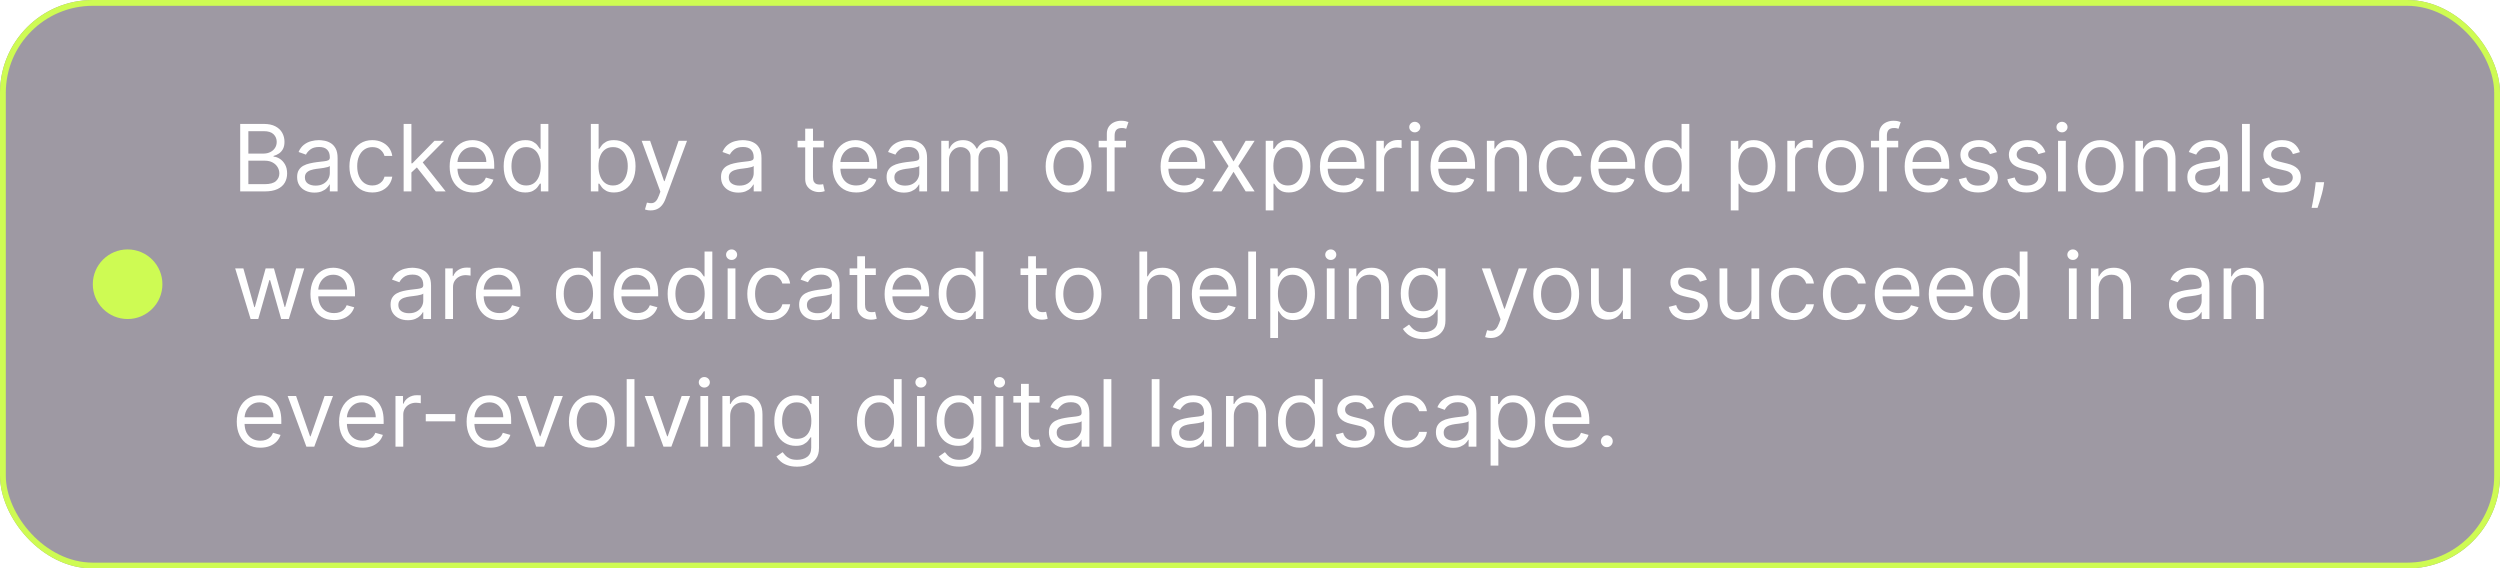 <?xml version="1.0" encoding="UTF-8"?> <svg xmlns="http://www.w3.org/2000/svg" width="431" height="98" viewBox="0 0 431 98" fill="none"><g filter="url(#filter0_b_2046_75)"><rect width="431" height="98" rx="16" fill="#0D001B" fill-opacity="0.4"></rect><rect x="0.5" y="0.5" width="430" height="97" rx="15.5" stroke="#CEFB53"></rect><circle cx="22" cy="49" r="6" fill="#CEFB53"></circle><path d="M41.409 33V21.364H45.477C46.288 21.364 46.956 21.504 47.483 21.784C48.01 22.061 48.401 22.434 48.659 22.903C48.917 23.369 49.045 23.886 49.045 24.454C49.045 24.954 48.956 25.367 48.778 25.693C48.604 26.019 48.373 26.276 48.085 26.466C47.801 26.655 47.492 26.796 47.159 26.886V27C47.515 27.023 47.873 27.148 48.233 27.375C48.593 27.602 48.894 27.928 49.136 28.352C49.379 28.776 49.5 29.296 49.5 29.909C49.5 30.492 49.367 31.017 49.102 31.483C48.837 31.949 48.419 32.318 47.847 32.591C47.275 32.864 46.53 33 45.614 33H41.409ZM42.818 31.75H45.614C46.534 31.75 47.188 31.572 47.574 31.216C47.964 30.856 48.159 30.421 48.159 29.909C48.159 29.515 48.059 29.151 47.858 28.818C47.657 28.481 47.371 28.212 47 28.011C46.629 27.807 46.189 27.704 45.682 27.704H42.818V31.75ZM42.818 26.477H45.432C45.856 26.477 46.239 26.394 46.58 26.227C46.924 26.061 47.197 25.826 47.398 25.523C47.602 25.22 47.705 24.864 47.705 24.454C47.705 23.943 47.526 23.509 47.17 23.153C46.814 22.794 46.25 22.614 45.477 22.614H42.818V26.477ZM54.202 33.205C53.649 33.205 53.147 33.1 52.696 32.892C52.245 32.68 51.887 32.375 51.622 31.977C51.357 31.576 51.224 31.091 51.224 30.523C51.224 30.023 51.323 29.617 51.52 29.307C51.717 28.992 51.98 28.746 52.31 28.568C52.639 28.39 53.003 28.258 53.401 28.171C53.802 28.079 54.206 28.008 54.611 27.954C55.141 27.886 55.571 27.835 55.901 27.801C56.234 27.763 56.476 27.701 56.628 27.614C56.783 27.526 56.861 27.375 56.861 27.159V27.114C56.861 26.553 56.707 26.117 56.401 25.807C56.097 25.496 55.637 25.341 55.02 25.341C54.38 25.341 53.878 25.481 53.514 25.761C53.151 26.042 52.895 26.341 52.747 26.659L51.474 26.204C51.702 25.674 52.005 25.261 52.383 24.966C52.766 24.667 53.183 24.458 53.633 24.341C54.088 24.22 54.535 24.159 54.974 24.159C55.255 24.159 55.577 24.193 55.94 24.261C56.308 24.326 56.662 24.46 57.003 24.665C57.347 24.869 57.633 25.178 57.861 25.591C58.088 26.004 58.202 26.557 58.202 27.25V33H56.861V31.818H56.793C56.702 32.008 56.55 32.21 56.338 32.426C56.126 32.642 55.844 32.826 55.492 32.977C55.139 33.129 54.709 33.205 54.202 33.205ZM54.406 32C54.937 32 55.383 31.896 55.747 31.688C56.115 31.479 56.391 31.21 56.577 30.881C56.766 30.551 56.861 30.204 56.861 29.841V28.614C56.804 28.682 56.679 28.744 56.486 28.801C56.296 28.854 56.077 28.901 55.827 28.943C55.581 28.981 55.34 29.015 55.105 29.046C54.874 29.072 54.687 29.095 54.543 29.114C54.194 29.159 53.868 29.233 53.565 29.335C53.266 29.434 53.024 29.583 52.838 29.784C52.656 29.981 52.565 30.25 52.565 30.591C52.565 31.057 52.738 31.409 53.082 31.648C53.431 31.883 53.872 32 54.406 32ZM64.195 33.182C63.376 33.182 62.672 32.989 62.081 32.602C61.49 32.216 61.035 31.684 60.717 31.006C60.399 30.328 60.24 29.553 60.24 28.682C60.24 27.796 60.403 27.013 60.729 26.335C61.058 25.653 61.517 25.121 62.104 24.739C62.695 24.352 63.384 24.159 64.172 24.159C64.785 24.159 65.338 24.273 65.831 24.5C66.323 24.727 66.727 25.046 67.041 25.454C67.356 25.864 67.551 26.341 67.626 26.886H66.285C66.183 26.489 65.956 26.136 65.604 25.829C65.255 25.519 64.785 25.364 64.195 25.364C63.672 25.364 63.214 25.5 62.82 25.773C62.429 26.042 62.124 26.422 61.905 26.915C61.689 27.403 61.581 27.977 61.581 28.636C61.581 29.311 61.687 29.898 61.899 30.398C62.115 30.898 62.418 31.286 62.808 31.562C63.202 31.839 63.664 31.977 64.195 31.977C64.543 31.977 64.859 31.917 65.144 31.796C65.428 31.674 65.668 31.5 65.865 31.273C66.062 31.046 66.202 30.773 66.285 30.454H67.626C67.551 30.97 67.363 31.434 67.064 31.847C66.769 32.256 66.376 32.581 65.888 32.824C65.403 33.062 64.838 33.182 64.195 33.182ZM70.837 29.818L70.814 28.159H71.087L74.905 24.273H76.564L72.496 28.386H72.382L70.837 29.818ZM69.587 33V21.364H70.928V33H69.587ZM75.132 33L71.723 28.682L72.678 27.75L76.837 33H75.132ZM81.59 33.182C80.749 33.182 80.023 32.996 79.413 32.625C78.807 32.25 78.34 31.727 78.01 31.057C77.684 30.383 77.521 29.599 77.521 28.704C77.521 27.811 77.684 27.023 78.01 26.341C78.34 25.655 78.798 25.121 79.385 24.739C79.976 24.352 80.665 24.159 81.453 24.159C81.908 24.159 82.356 24.235 82.8 24.386C83.243 24.538 83.646 24.784 84.01 25.125C84.374 25.462 84.663 25.909 84.879 26.466C85.095 27.023 85.203 27.708 85.203 28.523V29.091H78.476V27.932H83.84C83.84 27.439 83.741 27 83.544 26.614C83.351 26.227 83.074 25.922 82.715 25.699C82.358 25.475 81.938 25.364 81.453 25.364C80.919 25.364 80.457 25.496 80.067 25.761C79.68 26.023 79.383 26.364 79.175 26.784C78.966 27.204 78.862 27.655 78.862 28.136V28.909C78.862 29.568 78.976 30.127 79.203 30.585C79.434 31.04 79.754 31.386 80.163 31.625C80.572 31.86 81.048 31.977 81.59 31.977C81.942 31.977 82.26 31.928 82.544 31.829C82.832 31.727 83.08 31.576 83.288 31.375C83.497 31.171 83.658 30.917 83.771 30.614L85.067 30.977C84.93 31.417 84.701 31.803 84.379 32.136C84.057 32.466 83.66 32.724 83.186 32.909C82.713 33.091 82.18 33.182 81.59 33.182ZM90.538 33.182C89.811 33.182 89.169 32.998 88.612 32.631C88.055 32.26 87.62 31.737 87.305 31.062C86.991 30.384 86.834 29.583 86.834 28.659C86.834 27.742 86.991 26.947 87.305 26.273C87.62 25.599 88.057 25.078 88.618 24.71C89.178 24.343 89.826 24.159 90.561 24.159C91.129 24.159 91.578 24.254 91.908 24.443C92.241 24.629 92.495 24.841 92.669 25.079C92.847 25.314 92.985 25.508 93.084 25.659H93.197V21.364H94.538V33H93.243V31.659H93.084C92.985 31.818 92.845 32.019 92.663 32.261C92.481 32.5 92.222 32.714 91.885 32.903C91.548 33.089 91.099 33.182 90.538 33.182ZM90.72 31.977C91.258 31.977 91.713 31.837 92.084 31.557C92.455 31.273 92.737 30.881 92.93 30.381C93.124 29.877 93.22 29.296 93.22 28.636C93.22 27.985 93.126 27.415 92.936 26.926C92.747 26.434 92.466 26.051 92.095 25.778C91.724 25.502 91.266 25.364 90.72 25.364C90.152 25.364 89.678 25.509 89.3 25.801C88.925 26.089 88.642 26.481 88.453 26.977C88.267 27.47 88.175 28.023 88.175 28.636C88.175 29.258 88.269 29.822 88.459 30.329C88.652 30.833 88.936 31.235 89.311 31.534C89.69 31.829 90.16 31.977 90.72 31.977ZM101.862 33V21.364H103.203V25.659H103.317C103.415 25.508 103.552 25.314 103.726 25.079C103.904 24.841 104.158 24.629 104.487 24.443C104.821 24.254 105.271 24.159 105.839 24.159C106.574 24.159 107.222 24.343 107.783 24.71C108.343 25.078 108.781 25.599 109.095 26.273C109.41 26.947 109.567 27.742 109.567 28.659C109.567 29.583 109.41 30.384 109.095 31.062C108.781 31.737 108.345 32.26 107.788 32.631C107.232 32.998 106.589 33.182 105.862 33.182C105.302 33.182 104.853 33.089 104.516 32.903C104.179 32.714 103.919 32.5 103.737 32.261C103.555 32.019 103.415 31.818 103.317 31.659H103.158V33H101.862ZM103.18 28.636C103.18 29.296 103.277 29.877 103.47 30.381C103.663 30.881 103.946 31.273 104.317 31.557C104.688 31.837 105.143 31.977 105.68 31.977C106.241 31.977 106.709 31.829 107.084 31.534C107.463 31.235 107.747 30.833 107.936 30.329C108.129 29.822 108.226 29.258 108.226 28.636C108.226 28.023 108.131 27.47 107.942 26.977C107.756 26.481 107.474 26.089 107.095 25.801C106.72 25.509 106.249 25.364 105.68 25.364C105.135 25.364 104.677 25.502 104.305 25.778C103.934 26.051 103.654 26.434 103.464 26.926C103.275 27.415 103.18 27.985 103.18 28.636ZM112.169 36.273C111.942 36.273 111.739 36.254 111.561 36.216C111.383 36.182 111.26 36.148 111.192 36.114L111.533 34.932C111.858 35.015 112.146 35.045 112.396 35.023C112.646 35 112.868 34.888 113.061 34.688C113.258 34.49 113.438 34.17 113.601 33.727L113.851 33.045L110.624 24.273H112.078L114.487 31.227H114.578L116.987 24.273H118.442L114.737 34.273C114.571 34.724 114.364 35.097 114.118 35.392C113.872 35.691 113.586 35.913 113.26 36.057C112.938 36.201 112.574 36.273 112.169 36.273ZM127.28 33.205C126.727 33.205 126.225 33.1 125.774 32.892C125.323 32.68 124.965 32.375 124.7 31.977C124.435 31.576 124.303 31.091 124.303 30.523C124.303 30.023 124.401 29.617 124.598 29.307C124.795 28.992 125.058 28.746 125.388 28.568C125.717 28.39 126.081 28.258 126.479 28.171C126.88 28.079 127.284 28.008 127.689 27.954C128.219 27.886 128.649 27.835 128.979 27.801C129.312 27.763 129.554 27.701 129.706 27.614C129.861 27.526 129.939 27.375 129.939 27.159V27.114C129.939 26.553 129.786 26.117 129.479 25.807C129.176 25.496 128.715 25.341 128.098 25.341C127.458 25.341 126.956 25.481 126.592 25.761C126.229 26.042 125.973 26.341 125.825 26.659L124.553 26.204C124.78 25.674 125.083 25.261 125.462 24.966C125.844 24.667 126.261 24.458 126.712 24.341C127.166 24.22 127.613 24.159 128.053 24.159C128.333 24.159 128.655 24.193 129.018 24.261C129.386 24.326 129.74 24.46 130.081 24.665C130.426 24.869 130.712 25.178 130.939 25.591C131.166 26.004 131.28 26.557 131.28 27.25V33H129.939V31.818H129.871C129.78 32.008 129.628 32.21 129.416 32.426C129.204 32.642 128.922 32.826 128.57 32.977C128.217 33.129 127.787 33.205 127.28 33.205ZM127.484 32C128.015 32 128.462 31.896 128.825 31.688C129.193 31.479 129.469 31.21 129.655 30.881C129.844 30.551 129.939 30.204 129.939 29.841V28.614C129.882 28.682 129.757 28.744 129.564 28.801C129.375 28.854 129.155 28.901 128.905 28.943C128.659 28.981 128.418 29.015 128.183 29.046C127.952 29.072 127.765 29.095 127.621 29.114C127.272 29.159 126.946 29.233 126.643 29.335C126.344 29.434 126.102 29.583 125.916 29.784C125.734 29.981 125.643 30.25 125.643 30.591C125.643 31.057 125.816 31.409 126.161 31.648C126.509 31.883 126.95 32 127.484 32ZM142.023 24.273V25.409H137.5V24.273H142.023ZM138.818 22.182H140.159V30.5C140.159 30.879 140.214 31.163 140.324 31.352C140.438 31.538 140.581 31.663 140.756 31.727C140.934 31.788 141.121 31.818 141.318 31.818C141.466 31.818 141.587 31.811 141.682 31.796C141.777 31.776 141.852 31.761 141.909 31.75L142.182 32.955C142.091 32.989 141.964 33.023 141.801 33.057C141.638 33.095 141.432 33.114 141.182 33.114C140.803 33.114 140.432 33.032 140.068 32.869C139.708 32.706 139.409 32.458 139.17 32.125C138.936 31.792 138.818 31.371 138.818 30.864V22.182ZM147.605 33.182C146.764 33.182 146.039 32.996 145.429 32.625C144.823 32.25 144.355 31.727 144.026 31.057C143.7 30.383 143.537 29.599 143.537 28.704C143.537 27.811 143.7 27.023 144.026 26.341C144.355 25.655 144.813 25.121 145.401 24.739C145.991 24.352 146.681 24.159 147.469 24.159C147.923 24.159 148.372 24.235 148.815 24.386C149.259 24.538 149.662 24.784 150.026 25.125C150.389 25.462 150.679 25.909 150.895 26.466C151.111 27.023 151.219 27.708 151.219 28.523V29.091H144.491V27.932H149.855C149.855 27.439 149.757 27 149.56 26.614C149.366 26.227 149.09 25.922 148.73 25.699C148.374 25.475 147.954 25.364 147.469 25.364C146.935 25.364 146.473 25.496 146.082 25.761C145.696 26.023 145.399 26.364 145.19 26.784C144.982 27.204 144.878 27.655 144.878 28.136V28.909C144.878 29.568 144.991 30.127 145.219 30.585C145.45 31.04 145.77 31.386 146.179 31.625C146.588 31.86 147.063 31.977 147.605 31.977C147.957 31.977 148.276 31.928 148.56 31.829C148.848 31.727 149.096 31.576 149.304 31.375C149.512 31.171 149.673 30.917 149.787 30.614L151.082 30.977C150.946 31.417 150.717 31.803 150.395 32.136C150.073 32.466 149.675 32.724 149.202 32.909C148.728 33.091 148.196 33.182 147.605 33.182ZM155.827 33.205C155.274 33.205 154.772 33.1 154.321 32.892C153.87 32.68 153.512 32.375 153.247 31.977C152.982 31.576 152.849 31.091 152.849 30.523C152.849 30.023 152.948 29.617 153.145 29.307C153.342 28.992 153.605 28.746 153.935 28.568C154.264 28.39 154.628 28.258 155.026 28.171C155.427 28.079 155.83 28.008 156.236 27.954C156.766 27.886 157.196 27.835 157.526 27.801C157.859 27.763 158.101 27.701 158.253 27.614C158.408 27.526 158.486 27.375 158.486 27.159V27.114C158.486 26.553 158.332 26.117 158.026 25.807C157.723 25.496 157.262 25.341 156.645 25.341C156.005 25.341 155.503 25.481 155.139 25.761C154.776 26.042 154.52 26.341 154.372 26.659L153.099 26.204C153.327 25.674 153.63 25.261 154.009 24.966C154.391 24.667 154.808 24.458 155.259 24.341C155.713 24.22 156.16 24.159 156.599 24.159C156.88 24.159 157.202 24.193 157.565 24.261C157.933 24.326 158.287 24.46 158.628 24.665C158.973 24.869 159.259 25.178 159.486 25.591C159.713 26.004 159.827 26.557 159.827 27.25V33H158.486V31.818H158.418C158.327 32.008 158.175 32.21 157.963 32.426C157.751 32.642 157.469 32.826 157.116 32.977C156.764 33.129 156.334 33.205 155.827 33.205ZM156.031 32C156.562 32 157.009 31.896 157.372 31.688C157.74 31.479 158.016 31.21 158.202 30.881C158.391 30.551 158.486 30.204 158.486 29.841V28.614C158.429 28.682 158.304 28.744 158.111 28.801C157.921 28.854 157.702 28.901 157.452 28.943C157.205 28.981 156.965 29.015 156.73 29.046C156.499 29.072 156.312 29.095 156.168 29.114C155.819 29.159 155.493 29.233 155.19 29.335C154.891 29.434 154.649 29.583 154.463 29.784C154.281 29.981 154.19 30.25 154.19 30.591C154.19 31.057 154.363 31.409 154.707 31.648C155.056 31.883 155.497 32 156.031 32ZM162.274 33V24.273H163.57V25.636H163.683C163.865 25.171 164.159 24.809 164.564 24.551C164.969 24.29 165.456 24.159 166.024 24.159C166.6 24.159 167.079 24.29 167.462 24.551C167.848 24.809 168.149 25.171 168.365 25.636H168.456C168.679 25.186 169.015 24.828 169.462 24.562C169.909 24.294 170.445 24.159 171.07 24.159C171.85 24.159 172.488 24.403 172.984 24.892C173.481 25.377 173.729 26.133 173.729 27.159V33H172.388V27.159C172.388 26.515 172.212 26.055 171.859 25.778C171.507 25.502 171.092 25.364 170.615 25.364C170.001 25.364 169.526 25.549 169.189 25.921C168.852 26.288 168.683 26.754 168.683 27.318V33H167.32V27.023C167.32 26.526 167.159 26.127 166.837 25.824C166.515 25.517 166.1 25.364 165.592 25.364C165.244 25.364 164.918 25.456 164.615 25.642C164.316 25.828 164.073 26.085 163.888 26.415C163.706 26.741 163.615 27.117 163.615 27.546V33H162.274ZM184.226 33.182C183.438 33.182 182.747 32.994 182.152 32.619C181.561 32.244 181.099 31.72 180.766 31.046C180.436 30.371 180.271 29.583 180.271 28.682C180.271 27.773 180.436 26.979 180.766 26.301C181.099 25.623 181.561 25.097 182.152 24.722C182.747 24.347 183.438 24.159 184.226 24.159C185.014 24.159 185.703 24.347 186.294 24.722C186.889 25.097 187.351 25.623 187.68 26.301C188.014 26.979 188.18 27.773 188.18 28.682C188.18 29.583 188.014 30.371 187.68 31.046C187.351 31.72 186.889 32.244 186.294 32.619C185.703 32.994 185.014 33.182 184.226 33.182ZM184.226 31.977C184.824 31.977 185.317 31.824 185.703 31.517C186.089 31.21 186.375 30.807 186.561 30.307C186.747 29.807 186.839 29.265 186.839 28.682C186.839 28.099 186.747 27.555 186.561 27.051C186.375 26.547 186.089 26.14 185.703 25.829C185.317 25.519 184.824 25.364 184.226 25.364C183.627 25.364 183.135 25.519 182.749 25.829C182.362 26.14 182.076 26.547 181.891 27.051C181.705 27.555 181.612 28.099 181.612 28.682C181.612 29.265 181.705 29.807 181.891 30.307C182.076 30.807 182.362 31.21 182.749 31.517C183.135 31.824 183.627 31.977 184.226 31.977ZM194.114 24.273V25.409H189.409V24.273H194.114ZM190.818 33V23.068C190.818 22.568 190.936 22.151 191.17 21.818C191.405 21.485 191.71 21.235 192.085 21.068C192.46 20.901 192.856 20.818 193.273 20.818C193.602 20.818 193.871 20.845 194.08 20.898C194.288 20.951 194.443 21 194.545 21.046L194.159 22.204C194.091 22.182 193.996 22.153 193.875 22.119C193.758 22.085 193.602 22.068 193.409 22.068C192.966 22.068 192.646 22.18 192.449 22.403C192.256 22.627 192.159 22.954 192.159 23.386V33H190.818ZM204.152 33.182C203.311 33.182 202.586 32.996 201.976 32.625C201.37 32.25 200.902 31.727 200.572 31.057C200.247 30.383 200.084 29.599 200.084 28.704C200.084 27.811 200.247 27.023 200.572 26.341C200.902 25.655 201.36 25.121 201.947 24.739C202.538 24.352 203.228 24.159 204.016 24.159C204.47 24.159 204.919 24.235 205.362 24.386C205.805 24.538 206.209 24.784 206.572 25.125C206.936 25.462 207.226 25.909 207.442 26.466C207.658 27.023 207.766 27.708 207.766 28.523V29.091H201.038V27.932H206.402C206.402 27.439 206.304 27 206.107 26.614C205.913 26.227 205.637 25.922 205.277 25.699C204.921 25.475 204.5 25.364 204.016 25.364C203.482 25.364 203.019 25.496 202.629 25.761C202.243 26.023 201.946 26.364 201.737 26.784C201.529 27.204 201.425 27.655 201.425 28.136V28.909C201.425 29.568 201.538 30.127 201.766 30.585C201.997 31.04 202.317 31.386 202.726 31.625C203.135 31.86 203.61 31.977 204.152 31.977C204.504 31.977 204.822 31.928 205.107 31.829C205.394 31.727 205.643 31.576 205.851 31.375C206.059 31.171 206.22 30.917 206.334 30.614L207.629 30.977C207.493 31.417 207.264 31.803 206.942 32.136C206.62 32.466 206.222 32.724 205.749 32.909C205.275 33.091 204.743 33.182 204.152 33.182ZM210.571 24.273L212.662 27.841L214.753 24.273H216.298L213.48 28.636L216.298 33H214.753L212.662 29.614L210.571 33H209.026L211.798 28.636L209.026 24.273H210.571ZM218.212 36.273V24.273H219.507V25.659H219.666C219.765 25.508 219.901 25.314 220.075 25.079C220.253 24.841 220.507 24.629 220.837 24.443C221.17 24.254 221.621 24.159 222.189 24.159C222.924 24.159 223.571 24.343 224.132 24.71C224.693 25.078 225.13 25.599 225.445 26.273C225.759 26.947 225.916 27.742 225.916 28.659C225.916 29.583 225.759 30.384 225.445 31.062C225.13 31.737 224.695 32.26 224.138 32.631C223.581 32.998 222.939 33.182 222.212 33.182C221.651 33.182 221.202 33.089 220.865 32.903C220.528 32.714 220.268 32.5 220.087 32.261C219.905 32.019 219.765 31.818 219.666 31.659H219.553V36.273H218.212ZM219.53 28.636C219.53 29.296 219.626 29.877 219.82 30.381C220.013 30.881 220.295 31.273 220.666 31.557C221.037 31.837 221.492 31.977 222.03 31.977C222.59 31.977 223.058 31.829 223.433 31.534C223.812 31.235 224.096 30.833 224.286 30.329C224.479 29.822 224.575 29.258 224.575 28.636C224.575 28.023 224.481 27.47 224.291 26.977C224.106 26.481 223.823 26.089 223.445 25.801C223.07 25.509 222.598 25.364 222.03 25.364C221.484 25.364 221.026 25.502 220.655 25.778C220.284 26.051 220.003 26.434 219.814 26.926C219.625 27.415 219.53 27.985 219.53 28.636ZM231.621 33.182C230.78 33.182 230.054 32.996 229.445 32.625C228.839 32.25 228.371 31.727 228.041 31.057C227.715 30.383 227.553 29.599 227.553 28.704C227.553 27.811 227.715 27.023 228.041 26.341C228.371 25.655 228.829 25.121 229.416 24.739C230.007 24.352 230.696 24.159 231.484 24.159C231.939 24.159 232.388 24.235 232.831 24.386C233.274 24.538 233.678 24.784 234.041 25.125C234.405 25.462 234.695 25.909 234.911 26.466C235.126 27.023 235.234 27.708 235.234 28.523V29.091H228.507V27.932H233.871C233.871 27.439 233.772 27 233.575 26.614C233.382 26.227 233.106 25.922 232.746 25.699C232.39 25.475 231.969 25.364 231.484 25.364C230.95 25.364 230.488 25.496 230.098 25.761C229.712 26.023 229.414 26.364 229.206 26.784C228.998 27.204 228.893 27.655 228.893 28.136V28.909C228.893 29.568 229.007 30.127 229.234 30.585C229.465 31.04 229.786 31.386 230.195 31.625C230.604 31.86 231.079 31.977 231.621 31.977C231.973 31.977 232.291 31.928 232.575 31.829C232.863 31.727 233.111 31.576 233.32 31.375C233.528 31.171 233.689 30.917 233.803 30.614L235.098 30.977C234.962 31.417 234.732 31.803 234.411 32.136C234.089 32.466 233.691 32.724 233.217 32.909C232.744 33.091 232.212 33.182 231.621 33.182ZM237.274 33V24.273H238.57V25.591H238.661C238.82 25.159 239.107 24.809 239.524 24.54C239.941 24.271 240.411 24.136 240.933 24.136C241.032 24.136 241.155 24.138 241.303 24.142C241.45 24.146 241.562 24.151 241.638 24.159V25.523C241.592 25.511 241.488 25.494 241.325 25.472C241.166 25.445 240.998 25.432 240.82 25.432C240.395 25.432 240.017 25.521 239.683 25.699C239.354 25.873 239.092 26.116 238.899 26.426C238.71 26.733 238.615 27.083 238.615 27.477V33H237.274ZM243.227 33V24.273H244.568V33H243.227ZM243.909 22.818C243.648 22.818 243.422 22.729 243.233 22.551C243.047 22.373 242.955 22.159 242.955 21.909C242.955 21.659 243.047 21.445 243.233 21.267C243.422 21.089 243.648 21 243.909 21C244.17 21 244.394 21.089 244.58 21.267C244.769 21.445 244.864 21.659 244.864 21.909C244.864 22.159 244.769 22.373 244.58 22.551C244.394 22.729 244.17 22.818 243.909 22.818ZM250.683 33.182C249.842 33.182 249.117 32.996 248.507 32.625C247.901 32.25 247.433 31.727 247.104 31.057C246.778 30.383 246.615 29.599 246.615 28.704C246.615 27.811 246.778 27.023 247.104 26.341C247.433 25.655 247.892 25.121 248.479 24.739C249.07 24.352 249.759 24.159 250.547 24.159C251.001 24.159 251.45 24.235 251.893 24.386C252.337 24.538 252.74 24.784 253.104 25.125C253.467 25.462 253.757 25.909 253.973 26.466C254.189 27.023 254.297 27.708 254.297 28.523V29.091H247.57V27.932H252.933C252.933 27.439 252.835 27 252.638 26.614C252.445 26.227 252.168 25.922 251.808 25.699C251.452 25.475 251.032 25.364 250.547 25.364C250.013 25.364 249.551 25.496 249.161 25.761C248.774 26.023 248.477 26.364 248.268 26.784C248.06 27.204 247.956 27.655 247.956 28.136V28.909C247.956 29.568 248.07 30.127 248.297 30.585C248.528 31.04 248.848 31.386 249.257 31.625C249.666 31.86 250.142 31.977 250.683 31.977C251.036 31.977 251.354 31.928 251.638 31.829C251.926 31.727 252.174 31.576 252.382 31.375C252.59 31.171 252.751 30.917 252.865 30.614L254.161 30.977C254.024 31.417 253.795 31.803 253.473 32.136C253.151 32.466 252.753 32.724 252.28 32.909C251.806 33.091 251.274 33.182 250.683 33.182ZM257.678 27.75V33H256.337V24.273H257.632V25.636H257.746C257.95 25.193 258.261 24.837 258.678 24.568C259.094 24.296 259.632 24.159 260.291 24.159C260.882 24.159 261.399 24.28 261.842 24.523C262.286 24.761 262.63 25.125 262.876 25.614C263.123 26.099 263.246 26.712 263.246 27.454V33H261.905V27.546C261.905 26.86 261.727 26.326 261.371 25.943C261.015 25.557 260.526 25.364 259.905 25.364C259.477 25.364 259.094 25.456 258.757 25.642C258.424 25.828 258.161 26.099 257.967 26.454C257.774 26.811 257.678 27.242 257.678 27.75ZM269.241 33.182C268.423 33.182 267.719 32.989 267.128 32.602C266.537 32.216 266.082 31.684 265.764 31.006C265.446 30.328 265.287 29.553 265.287 28.682C265.287 27.796 265.45 27.013 265.776 26.335C266.105 25.653 266.563 25.121 267.151 24.739C267.741 24.352 268.431 24.159 269.219 24.159C269.832 24.159 270.385 24.273 270.878 24.5C271.37 24.727 271.774 25.046 272.088 25.454C272.402 25.864 272.598 26.341 272.673 26.886H271.332C271.23 26.489 271.003 26.136 270.651 25.829C270.302 25.519 269.832 25.364 269.241 25.364C268.719 25.364 268.26 25.5 267.866 25.773C267.476 26.042 267.171 26.422 266.952 26.915C266.736 27.403 266.628 27.977 266.628 28.636C266.628 29.311 266.734 29.898 266.946 30.398C267.162 30.898 267.465 31.286 267.855 31.562C268.249 31.839 268.711 31.977 269.241 31.977C269.59 31.977 269.906 31.917 270.19 31.796C270.474 31.674 270.715 31.5 270.912 31.273C271.109 31.046 271.249 30.773 271.332 30.454H272.673C272.598 30.97 272.41 31.434 272.111 31.847C271.815 32.256 271.423 32.581 270.935 32.824C270.45 33.062 269.885 33.182 269.241 33.182ZM278.293 33.182C277.452 33.182 276.726 32.996 276.116 32.625C275.51 32.25 275.043 31.727 274.713 31.057C274.387 30.383 274.224 29.599 274.224 28.704C274.224 27.811 274.387 27.023 274.713 26.341C275.043 25.655 275.501 25.121 276.088 24.739C276.679 24.352 277.368 24.159 278.156 24.159C278.611 24.159 279.06 24.235 279.503 24.386C279.946 24.538 280.349 24.784 280.713 25.125C281.077 25.462 281.366 25.909 281.582 26.466C281.798 27.023 281.906 27.708 281.906 28.523V29.091H275.179V27.932H280.543C280.543 27.439 280.444 27 280.247 26.614C280.054 26.227 279.777 25.922 279.418 25.699C279.062 25.475 278.641 25.364 278.156 25.364C277.622 25.364 277.16 25.496 276.77 25.761C276.384 26.023 276.086 26.364 275.878 26.784C275.67 27.204 275.565 27.655 275.565 28.136V28.909C275.565 29.568 275.679 30.127 275.906 30.585C276.137 31.04 276.457 31.386 276.866 31.625C277.276 31.86 277.751 31.977 278.293 31.977C278.645 31.977 278.963 31.928 279.247 31.829C279.535 31.727 279.783 31.576 279.991 31.375C280.2 31.171 280.361 30.917 280.474 30.614L281.77 30.977C281.634 31.417 281.404 31.803 281.082 32.136C280.76 32.466 280.363 32.724 279.889 32.909C279.416 33.091 278.884 33.182 278.293 33.182ZM287.241 33.182C286.514 33.182 285.872 32.998 285.315 32.631C284.759 32.26 284.323 31.737 284.009 31.062C283.694 30.384 283.537 29.583 283.537 28.659C283.537 27.742 283.694 26.947 284.009 26.273C284.323 25.599 284.76 25.078 285.321 24.71C285.882 24.343 286.529 24.159 287.264 24.159C287.832 24.159 288.281 24.254 288.611 24.443C288.944 24.629 289.198 24.841 289.372 25.079C289.55 25.314 289.688 25.508 289.787 25.659H289.901V21.364H291.241V33H289.946V31.659H289.787C289.688 31.818 289.548 32.019 289.366 32.261C289.185 32.5 288.925 32.714 288.588 32.903C288.251 33.089 287.802 33.182 287.241 33.182ZM287.423 31.977C287.961 31.977 288.416 31.837 288.787 31.557C289.158 31.273 289.44 30.881 289.634 30.381C289.827 29.877 289.923 29.296 289.923 28.636C289.923 27.985 289.829 27.415 289.639 26.926C289.45 26.434 289.17 26.051 288.798 25.778C288.427 25.502 287.969 25.364 287.423 25.364C286.855 25.364 286.382 25.509 286.003 25.801C285.628 26.089 285.346 26.481 285.156 26.977C284.971 27.47 284.878 28.023 284.878 28.636C284.878 29.258 284.973 29.822 285.162 30.329C285.355 30.833 285.639 31.235 286.014 31.534C286.393 31.829 286.863 31.977 287.423 31.977ZM298.384 36.273V24.273H299.679V25.659H299.838C299.937 25.508 300.073 25.314 300.247 25.079C300.425 24.841 300.679 24.629 301.009 24.443C301.342 24.254 301.793 24.159 302.361 24.159C303.096 24.159 303.743 24.343 304.304 24.71C304.865 25.078 305.302 25.599 305.616 26.273C305.931 26.947 306.088 27.742 306.088 28.659C306.088 29.583 305.931 30.384 305.616 31.062C305.302 31.737 304.866 32.26 304.31 32.631C303.753 32.998 303.111 33.182 302.384 33.182C301.823 33.182 301.374 33.089 301.037 32.903C300.7 32.714 300.44 32.5 300.259 32.261C300.077 32.019 299.937 31.818 299.838 31.659H299.724V36.273H298.384ZM299.702 28.636C299.702 29.296 299.798 29.877 299.991 30.381C300.185 30.881 300.467 31.273 300.838 31.557C301.209 31.837 301.664 31.977 302.202 31.977C302.762 31.977 303.23 31.829 303.605 31.534C303.984 31.235 304.268 30.833 304.457 30.329C304.651 29.822 304.747 29.258 304.747 28.636C304.747 28.023 304.652 27.47 304.463 26.977C304.277 26.481 303.995 26.089 303.616 25.801C303.241 25.509 302.77 25.364 302.202 25.364C301.656 25.364 301.198 25.502 300.827 25.778C300.455 26.051 300.175 26.434 299.986 26.926C299.796 27.415 299.702 27.985 299.702 28.636ZM308.134 33V24.273H309.429V25.591H309.52C309.679 25.159 309.967 24.809 310.384 24.54C310.8 24.271 311.27 24.136 311.793 24.136C311.891 24.136 312.014 24.138 312.162 24.142C312.31 24.146 312.421 24.151 312.497 24.159V25.523C312.452 25.511 312.348 25.494 312.185 25.472C312.026 25.445 311.857 25.432 311.679 25.432C311.255 25.432 310.876 25.521 310.543 25.699C310.213 25.873 309.952 26.116 309.759 26.426C309.569 26.733 309.474 27.083 309.474 27.477V33H308.134ZM317.366 33.182C316.579 33.182 315.887 32.994 315.293 32.619C314.702 32.244 314.24 31.72 313.906 31.046C313.577 30.371 313.412 29.583 313.412 28.682C313.412 27.773 313.577 26.979 313.906 26.301C314.24 25.623 314.702 25.097 315.293 24.722C315.887 24.347 316.579 24.159 317.366 24.159C318.154 24.159 318.844 24.347 319.435 24.722C320.029 25.097 320.491 25.623 320.821 26.301C321.154 26.979 321.321 27.773 321.321 28.682C321.321 29.583 321.154 30.371 320.821 31.046C320.491 31.72 320.029 32.244 319.435 32.619C318.844 32.994 318.154 33.182 317.366 33.182ZM317.366 31.977C317.965 31.977 318.457 31.824 318.844 31.517C319.23 31.21 319.516 30.807 319.702 30.307C319.887 29.807 319.98 29.265 319.98 28.682C319.98 28.099 319.887 27.555 319.702 27.051C319.516 26.547 319.23 26.14 318.844 25.829C318.457 25.519 317.965 25.364 317.366 25.364C316.768 25.364 316.276 25.519 315.889 25.829C315.503 26.14 315.217 26.547 315.031 27.051C314.846 27.555 314.753 28.099 314.753 28.682C314.753 29.265 314.846 29.807 315.031 30.307C315.217 30.807 315.503 31.21 315.889 31.517C316.276 31.824 316.768 31.977 317.366 31.977ZM327.254 24.273V25.409H322.55V24.273H327.254ZM323.959 33V23.068C323.959 22.568 324.076 22.151 324.311 21.818C324.546 21.485 324.851 21.235 325.226 21.068C325.601 20.901 325.997 20.818 326.413 20.818C326.743 20.818 327.012 20.845 327.22 20.898C327.429 20.951 327.584 21 327.686 21.046L327.3 22.204C327.232 22.182 327.137 22.153 327.016 22.119C326.898 22.085 326.743 22.068 326.55 22.068C326.107 22.068 325.786 22.18 325.589 22.403C325.396 22.627 325.3 22.954 325.3 23.386V33H323.959ZM332.433 33.182C331.592 33.182 330.867 32.996 330.257 32.625C329.651 32.25 329.183 31.727 328.854 31.057C328.528 30.383 328.365 29.599 328.365 28.704C328.365 27.811 328.528 27.023 328.854 26.341C329.183 25.655 329.642 25.121 330.229 24.739C330.82 24.352 331.509 24.159 332.297 24.159C332.751 24.159 333.2 24.235 333.643 24.386C334.087 24.538 334.49 24.784 334.854 25.125C335.217 25.462 335.507 25.909 335.723 26.466C335.939 27.023 336.047 27.708 336.047 28.523V29.091H329.32V27.932H334.683C334.683 27.439 334.585 27 334.388 26.614C334.195 26.227 333.918 25.922 333.558 25.699C333.202 25.475 332.782 25.364 332.297 25.364C331.763 25.364 331.301 25.496 330.911 25.761C330.524 26.023 330.227 26.364 330.018 26.784C329.81 27.204 329.706 27.655 329.706 28.136V28.909C329.706 29.568 329.82 30.127 330.047 30.585C330.278 31.04 330.598 31.386 331.007 31.625C331.416 31.86 331.892 31.977 332.433 31.977C332.786 31.977 333.104 31.928 333.388 31.829C333.676 31.727 333.924 31.576 334.132 31.375C334.34 31.171 334.501 30.917 334.615 30.614L335.911 30.977C335.774 31.417 335.545 31.803 335.223 32.136C334.901 32.466 334.503 32.724 334.03 32.909C333.556 33.091 333.024 33.182 332.433 33.182ZM344.268 26.227L343.064 26.568C342.988 26.367 342.876 26.172 342.729 25.983C342.585 25.79 342.388 25.631 342.138 25.506C341.888 25.381 341.568 25.318 341.178 25.318C340.643 25.318 340.198 25.441 339.842 25.688C339.49 25.93 339.314 26.239 339.314 26.614C339.314 26.947 339.435 27.21 339.678 27.403C339.92 27.597 340.299 27.758 340.814 27.886L342.109 28.204C342.89 28.394 343.471 28.684 343.854 29.074C344.236 29.46 344.428 29.958 344.428 30.568C344.428 31.068 344.284 31.515 343.996 31.909C343.712 32.303 343.314 32.614 342.803 32.841C342.291 33.068 341.696 33.182 341.018 33.182C340.128 33.182 339.392 32.989 338.808 32.602C338.225 32.216 337.856 31.651 337.7 30.909L338.973 30.591C339.094 31.061 339.323 31.413 339.661 31.648C340.001 31.883 340.446 32 340.996 32C341.621 32 342.117 31.867 342.484 31.602C342.856 31.333 343.041 31.011 343.041 30.636C343.041 30.333 342.935 30.079 342.723 29.875C342.511 29.667 342.185 29.511 341.746 29.409L340.291 29.068C339.492 28.879 338.905 28.585 338.53 28.188C338.159 27.786 337.973 27.284 337.973 26.682C337.973 26.189 338.111 25.754 338.388 25.375C338.668 24.996 339.049 24.699 339.53 24.483C340.015 24.267 340.564 24.159 341.178 24.159C342.041 24.159 342.719 24.349 343.212 24.727C343.708 25.106 344.06 25.606 344.268 26.227ZM352.628 26.227L351.423 26.568C351.348 26.367 351.236 26.172 351.088 25.983C350.944 25.79 350.747 25.631 350.497 25.506C350.247 25.381 349.927 25.318 349.537 25.318C349.003 25.318 348.558 25.441 348.202 25.688C347.849 25.93 347.673 26.239 347.673 26.614C347.673 26.947 347.795 27.21 348.037 27.403C348.279 27.597 348.658 27.758 349.173 27.886L350.469 28.204C351.249 28.394 351.83 28.684 352.213 29.074C352.596 29.46 352.787 29.958 352.787 30.568C352.787 31.068 352.643 31.515 352.355 31.909C352.071 32.303 351.673 32.614 351.162 32.841C350.651 33.068 350.056 33.182 349.378 33.182C348.488 33.182 347.751 32.989 347.168 32.602C346.584 32.216 346.215 31.651 346.06 30.909L347.332 30.591C347.454 31.061 347.683 31.413 348.02 31.648C348.361 31.883 348.806 32 349.355 32C349.98 32 350.476 31.867 350.844 31.602C351.215 31.333 351.401 31.011 351.401 30.636C351.401 30.333 351.295 30.079 351.082 29.875C350.87 29.667 350.545 29.511 350.105 29.409L348.651 29.068C347.851 28.879 347.264 28.585 346.889 28.188C346.518 27.786 346.332 27.284 346.332 26.682C346.332 26.189 346.471 25.754 346.747 25.375C347.027 24.996 347.408 24.699 347.889 24.483C348.374 24.267 348.923 24.159 349.537 24.159C350.401 24.159 351.079 24.349 351.571 24.727C352.067 25.106 352.42 25.606 352.628 26.227ZM354.805 33V24.273H356.146V33H354.805ZM355.487 22.818C355.226 22.818 355 22.729 354.811 22.551C354.625 22.373 354.533 22.159 354.533 21.909C354.533 21.659 354.625 21.445 354.811 21.267C355 21.089 355.226 21 355.487 21C355.749 21 355.972 21.089 356.158 21.267C356.347 21.445 356.442 21.659 356.442 21.909C356.442 22.159 356.347 22.373 356.158 22.551C355.972 22.729 355.749 22.818 355.487 22.818ZM362.148 33.182C361.36 33.182 360.669 32.994 360.074 32.619C359.483 32.244 359.021 31.72 358.688 31.046C358.358 30.371 358.193 29.583 358.193 28.682C358.193 27.773 358.358 26.979 358.688 26.301C359.021 25.623 359.483 25.097 360.074 24.722C360.669 24.347 361.36 24.159 362.148 24.159C362.936 24.159 363.625 24.347 364.216 24.722C364.811 25.097 365.273 25.623 365.602 26.301C365.936 26.979 366.102 27.773 366.102 28.682C366.102 29.583 365.936 30.371 365.602 31.046C365.273 31.72 364.811 32.244 364.216 32.619C363.625 32.994 362.936 33.182 362.148 33.182ZM362.148 31.977C362.746 31.977 363.239 31.824 363.625 31.517C364.011 31.21 364.297 30.807 364.483 30.307C364.669 29.807 364.761 29.265 364.761 28.682C364.761 28.099 364.669 27.555 364.483 27.051C364.297 26.547 364.011 26.14 363.625 25.829C363.239 25.519 362.746 25.364 362.148 25.364C361.549 25.364 361.057 25.519 360.67 25.829C360.284 26.14 359.998 26.547 359.812 27.051C359.627 27.555 359.534 28.099 359.534 28.682C359.534 29.265 359.627 29.807 359.812 30.307C359.998 30.807 360.284 31.21 360.67 31.517C361.057 31.824 361.549 31.977 362.148 31.977ZM369.49 27.75V33H368.149V24.273H369.445V25.636H369.558C369.763 25.193 370.073 24.837 370.49 24.568C370.907 24.296 371.445 24.159 372.104 24.159C372.695 24.159 373.212 24.28 373.655 24.523C374.098 24.761 374.443 25.125 374.689 25.614C374.935 26.099 375.058 26.712 375.058 27.454V33H373.717V27.546C373.717 26.86 373.539 26.326 373.183 25.943C372.827 25.557 372.339 25.364 371.717 25.364C371.289 25.364 370.907 25.456 370.57 25.642C370.236 25.828 369.973 26.099 369.78 26.454C369.587 26.811 369.49 27.242 369.49 27.75ZM380.077 33.205C379.524 33.205 379.022 33.1 378.571 32.892C378.12 32.68 377.762 32.375 377.497 31.977C377.232 31.576 377.099 31.091 377.099 30.523C377.099 30.023 377.198 29.617 377.395 29.307C377.592 28.992 377.855 28.746 378.185 28.568C378.514 28.39 378.878 28.258 379.276 28.171C379.677 28.079 380.08 28.008 380.486 27.954C381.016 27.886 381.446 27.835 381.776 27.801C382.109 27.763 382.351 27.701 382.503 27.614C382.658 27.526 382.736 27.375 382.736 27.159V27.114C382.736 26.553 382.582 26.117 382.276 25.807C381.973 25.496 381.512 25.341 380.895 25.341C380.255 25.341 379.753 25.481 379.389 25.761C379.026 26.042 378.77 26.341 378.622 26.659L377.349 26.204C377.577 25.674 377.88 25.261 378.259 24.966C378.641 24.667 379.058 24.458 379.509 24.341C379.963 24.22 380.41 24.159 380.849 24.159C381.13 24.159 381.452 24.193 381.815 24.261C382.183 24.326 382.537 24.46 382.878 24.665C383.223 24.869 383.509 25.178 383.736 25.591C383.963 26.004 384.077 26.557 384.077 27.25V33H382.736V31.818H382.668C382.577 32.008 382.425 32.21 382.213 32.426C382.001 32.642 381.719 32.826 381.366 32.977C381.014 33.129 380.584 33.205 380.077 33.205ZM380.281 32C380.812 32 381.259 31.896 381.622 31.688C381.99 31.479 382.266 31.21 382.452 30.881C382.641 30.551 382.736 30.204 382.736 29.841V28.614C382.679 28.682 382.554 28.744 382.361 28.801C382.171 28.854 381.952 28.901 381.702 28.943C381.455 28.981 381.215 29.015 380.98 29.046C380.749 29.072 380.562 29.095 380.418 29.114C380.069 29.159 379.743 29.233 379.44 29.335C379.141 29.434 378.899 29.583 378.713 29.784C378.531 29.981 378.44 30.25 378.44 30.591C378.44 31.057 378.613 31.409 378.957 31.648C379.306 31.883 379.747 32 380.281 32ZM387.865 21.364V33H386.524V21.364H387.865ZM396.503 26.227L395.298 26.568C395.223 26.367 395.111 26.172 394.963 25.983C394.819 25.79 394.622 25.631 394.372 25.506C394.122 25.381 393.802 25.318 393.412 25.318C392.878 25.318 392.433 25.441 392.077 25.688C391.724 25.93 391.548 26.239 391.548 26.614C391.548 26.947 391.67 27.21 391.912 27.403C392.154 27.597 392.533 27.758 393.048 27.886L394.344 28.204C395.124 28.394 395.705 28.684 396.088 29.074C396.471 29.46 396.662 29.958 396.662 30.568C396.662 31.068 396.518 31.515 396.23 31.909C395.946 32.303 395.548 32.614 395.037 32.841C394.526 33.068 393.931 33.182 393.253 33.182C392.363 33.182 391.626 32.989 391.043 32.602C390.459 32.216 390.09 31.651 389.935 30.909L391.207 30.591C391.329 31.061 391.558 31.413 391.895 31.648C392.236 31.883 392.681 32 393.23 32C393.855 32 394.351 31.867 394.719 31.602C395.09 31.333 395.276 31.011 395.276 30.636C395.276 30.333 395.17 30.079 394.957 29.875C394.745 29.667 394.42 29.511 393.98 29.409L392.526 29.068C391.726 28.879 391.139 28.585 390.764 28.188C390.393 27.786 390.207 27.284 390.207 26.682C390.207 26.189 390.346 25.754 390.622 25.375C390.902 24.996 391.283 24.699 391.764 24.483C392.249 24.267 392.798 24.159 393.412 24.159C394.276 24.159 394.954 24.349 395.446 24.727C395.942 25.106 396.295 25.606 396.503 26.227ZM400.68 31.409L400.589 32.023C400.525 32.455 400.427 32.917 400.294 33.409C400.165 33.901 400.031 34.365 399.891 34.801C399.75 35.237 399.635 35.583 399.544 35.841H398.521C398.571 35.599 398.635 35.278 398.714 34.881C398.794 34.483 398.874 34.038 398.953 33.545C399.036 33.057 399.105 32.557 399.158 32.045L399.226 31.409H400.68ZM43.205 55L40.545 46.273H41.955L43.841 52.955H43.932L45.795 46.273H47.227L49.068 52.932H49.159L51.045 46.273H52.455L49.795 55H48.477L46.568 48.295H46.432L44.523 55H43.205ZM57.59 55.182C56.749 55.182 56.023 54.996 55.413 54.625C54.807 54.25 54.34 53.727 54.01 53.057C53.684 52.383 53.521 51.599 53.521 50.705C53.521 49.811 53.684 49.023 54.01 48.341C54.34 47.655 54.798 47.121 55.385 46.739C55.976 46.352 56.665 46.159 57.453 46.159C57.908 46.159 58.356 46.235 58.8 46.386C59.243 46.538 59.646 46.784 60.01 47.125C60.374 47.462 60.663 47.909 60.879 48.466C61.095 49.023 61.203 49.708 61.203 50.523V51.091H54.476V49.932H59.84C59.84 49.439 59.741 49 59.544 48.614C59.351 48.227 59.074 47.922 58.715 47.699C58.358 47.475 57.938 47.364 57.453 47.364C56.919 47.364 56.457 47.496 56.067 47.761C55.68 48.023 55.383 48.364 55.175 48.784C54.966 49.205 54.862 49.655 54.862 50.136V50.909C54.862 51.568 54.976 52.127 55.203 52.585C55.434 53.04 55.754 53.386 56.163 53.625C56.572 53.86 57.048 53.977 57.59 53.977C57.942 53.977 58.26 53.928 58.544 53.83C58.832 53.727 59.08 53.576 59.288 53.375C59.497 53.17 59.658 52.917 59.771 52.614L61.067 52.977C60.93 53.417 60.701 53.803 60.379 54.136C60.057 54.466 59.66 54.724 59.186 54.909C58.713 55.091 58.18 55.182 57.59 55.182ZM70.311 55.205C69.758 55.205 69.256 55.1 68.805 54.892C68.355 54.68 67.997 54.375 67.731 53.977C67.466 53.576 67.334 53.091 67.334 52.523C67.334 52.023 67.432 51.617 67.629 51.307C67.826 50.992 68.09 50.746 68.419 50.568C68.749 50.39 69.112 50.258 69.51 50.17C69.912 50.08 70.315 50.008 70.72 49.955C71.251 49.886 71.68 49.835 72.01 49.801C72.343 49.763 72.586 49.701 72.737 49.614C72.892 49.526 72.97 49.375 72.97 49.159V49.114C72.97 48.553 72.817 48.117 72.51 47.807C72.207 47.496 71.747 47.341 71.129 47.341C70.489 47.341 69.987 47.481 69.624 47.761C69.26 48.042 69.004 48.341 68.856 48.659L67.584 48.205C67.811 47.674 68.114 47.261 68.493 46.966C68.876 46.667 69.292 46.458 69.743 46.341C70.197 46.22 70.644 46.159 71.084 46.159C71.364 46.159 71.686 46.193 72.05 46.261C72.417 46.326 72.771 46.46 73.112 46.665C73.457 46.869 73.743 47.178 73.97 47.591C74.197 48.004 74.311 48.557 74.311 49.25V55H72.97V53.818H72.902C72.811 54.008 72.66 54.21 72.447 54.426C72.235 54.642 71.953 54.826 71.601 54.977C71.249 55.129 70.819 55.205 70.311 55.205ZM70.516 54C71.046 54 71.493 53.896 71.856 53.688C72.224 53.479 72.501 53.21 72.686 52.881C72.876 52.551 72.97 52.205 72.97 51.841V50.614C72.913 50.682 72.788 50.744 72.595 50.801C72.406 50.854 72.186 50.901 71.936 50.943C71.69 50.981 71.449 51.015 71.215 51.045C70.983 51.072 70.796 51.095 70.652 51.114C70.303 51.159 69.978 51.233 69.675 51.335C69.376 51.434 69.133 51.583 68.947 51.784C68.766 51.981 68.675 52.25 68.675 52.591C68.675 53.057 68.847 53.409 69.192 53.648C69.54 53.883 69.981 54 70.516 54ZM76.758 55V46.273H78.054V47.591H78.145C78.304 47.159 78.592 46.809 79.008 46.54C79.425 46.271 79.895 46.136 80.418 46.136C80.516 46.136 80.639 46.138 80.787 46.142C80.935 46.146 81.046 46.151 81.122 46.159V47.523C81.077 47.511 80.972 47.494 80.81 47.472C80.651 47.445 80.482 47.432 80.304 47.432C79.88 47.432 79.501 47.521 79.168 47.699C78.838 47.873 78.577 48.115 78.383 48.426C78.194 48.733 78.099 49.083 78.099 49.477V55H76.758ZM86.105 55.182C85.264 55.182 84.539 54.996 83.929 54.625C83.323 54.25 82.855 53.727 82.526 53.057C82.2 52.383 82.037 51.599 82.037 50.705C82.037 49.811 82.2 49.023 82.526 48.341C82.855 47.655 83.313 47.121 83.901 46.739C84.492 46.352 85.181 46.159 85.969 46.159C86.423 46.159 86.872 46.235 87.315 46.386C87.758 46.538 88.162 46.784 88.526 47.125C88.889 47.462 89.179 47.909 89.395 48.466C89.611 49.023 89.719 49.708 89.719 50.523V51.091H82.992V49.932H88.355C88.355 49.439 88.257 49 88.06 48.614C87.867 48.227 87.59 47.922 87.23 47.699C86.874 47.475 86.454 47.364 85.969 47.364C85.435 47.364 84.972 47.496 84.582 47.761C84.196 48.023 83.899 48.364 83.69 48.784C83.482 49.205 83.378 49.655 83.378 50.136V50.909C83.378 51.568 83.492 52.127 83.719 52.585C83.95 53.04 84.27 53.386 84.679 53.625C85.088 53.86 85.563 53.977 86.105 53.977C86.457 53.977 86.776 53.928 87.06 53.83C87.347 53.727 87.596 53.576 87.804 53.375C88.012 53.17 88.173 52.917 88.287 52.614L89.582 52.977C89.446 53.417 89.217 53.803 88.895 54.136C88.573 54.466 88.175 54.724 87.702 54.909C87.228 55.091 86.696 55.182 86.105 55.182ZM99.554 55.182C98.827 55.182 98.185 54.998 97.628 54.631C97.071 54.26 96.635 53.737 96.321 53.062C96.007 52.385 95.849 51.583 95.849 50.659C95.849 49.742 96.007 48.947 96.321 48.273C96.635 47.599 97.073 47.078 97.633 46.71C98.194 46.343 98.842 46.159 99.577 46.159C100.145 46.159 100.594 46.254 100.923 46.443C101.257 46.629 101.51 46.841 101.685 47.08C101.863 47.314 102.001 47.508 102.099 47.659H102.213V43.364H103.554V55H102.259V53.659H102.099C102.001 53.818 101.861 54.019 101.679 54.261C101.497 54.5 101.238 54.714 100.901 54.903C100.563 55.089 100.115 55.182 99.554 55.182ZM99.736 53.977C100.274 53.977 100.728 53.837 101.099 53.557C101.471 53.273 101.753 52.881 101.946 52.381C102.139 51.877 102.236 51.295 102.236 50.636C102.236 49.985 102.141 49.415 101.952 48.926C101.762 48.434 101.482 48.051 101.111 47.778C100.74 47.502 100.281 47.364 99.736 47.364C99.168 47.364 98.694 47.51 98.315 47.801C97.94 48.089 97.658 48.481 97.469 48.977C97.283 49.47 97.19 50.023 97.19 50.636C97.19 51.258 97.285 51.822 97.474 52.33C97.668 52.833 97.952 53.235 98.327 53.534C98.706 53.83 99.175 53.977 99.736 53.977ZM109.855 55.182C109.014 55.182 108.289 54.996 107.679 54.625C107.073 54.25 106.605 53.727 106.276 53.057C105.95 52.383 105.787 51.599 105.787 50.705C105.787 49.811 105.95 49.023 106.276 48.341C106.605 47.655 107.063 47.121 107.651 46.739C108.241 46.352 108.931 46.159 109.719 46.159C110.173 46.159 110.622 46.235 111.065 46.386C111.509 46.538 111.912 46.784 112.276 47.125C112.639 47.462 112.929 47.909 113.145 48.466C113.361 49.023 113.469 49.708 113.469 50.523V51.091H106.741V49.932H112.105C112.105 49.439 112.007 49 111.81 48.614C111.616 48.227 111.34 47.922 110.98 47.699C110.624 47.475 110.204 47.364 109.719 47.364C109.185 47.364 108.723 47.496 108.332 47.761C107.946 48.023 107.649 48.364 107.44 48.784C107.232 49.205 107.128 49.655 107.128 50.136V50.909C107.128 51.568 107.241 52.127 107.469 52.585C107.7 53.04 108.02 53.386 108.429 53.625C108.838 53.86 109.313 53.977 109.855 53.977C110.207 53.977 110.526 53.928 110.81 53.83C111.098 53.727 111.346 53.576 111.554 53.375C111.762 53.17 111.923 52.917 112.037 52.614L113.332 52.977C113.196 53.417 112.967 53.803 112.645 54.136C112.323 54.466 111.925 54.724 111.452 54.909C110.978 55.091 110.446 55.182 109.855 55.182ZM118.804 55.182C118.077 55.182 117.435 54.998 116.878 54.631C116.321 54.26 115.885 53.737 115.571 53.062C115.257 52.385 115.099 51.583 115.099 50.659C115.099 49.742 115.257 48.947 115.571 48.273C115.885 47.599 116.323 47.078 116.884 46.71C117.444 46.343 118.092 46.159 118.827 46.159C119.395 46.159 119.844 46.254 120.173 46.443C120.507 46.629 120.76 46.841 120.935 47.08C121.113 47.314 121.251 47.508 121.349 47.659H121.463V43.364H122.804V55H121.509V53.659H121.349C121.251 53.818 121.111 54.019 120.929 54.261C120.747 54.5 120.488 54.714 120.151 54.903C119.813 55.089 119.365 55.182 118.804 55.182ZM118.986 53.977C119.524 53.977 119.978 53.837 120.349 53.557C120.721 53.273 121.003 52.881 121.196 52.381C121.389 51.877 121.486 51.295 121.486 50.636C121.486 49.985 121.391 49.415 121.202 48.926C121.012 48.434 120.732 48.051 120.361 47.778C119.99 47.502 119.531 47.364 118.986 47.364C118.418 47.364 117.944 47.51 117.565 47.801C117.19 48.089 116.908 48.481 116.719 48.977C116.533 49.47 116.44 50.023 116.44 50.636C116.44 51.258 116.535 51.822 116.724 52.33C116.918 52.833 117.202 53.235 117.577 53.534C117.955 53.83 118.425 53.977 118.986 53.977ZM125.446 55V46.273H126.787V55H125.446ZM126.128 44.818C125.866 44.818 125.641 44.729 125.452 44.551C125.266 44.373 125.173 44.159 125.173 43.909C125.173 43.659 125.266 43.445 125.452 43.267C125.641 43.089 125.866 43 126.128 43C126.389 43 126.613 43.089 126.798 43.267C126.988 43.445 127.082 43.659 127.082 43.909C127.082 44.159 126.988 44.373 126.798 44.551C126.613 44.729 126.389 44.818 126.128 44.818ZM132.788 55.182C131.97 55.182 131.266 54.989 130.675 54.602C130.084 54.216 129.629 53.684 129.311 53.006C128.993 52.328 128.834 51.553 128.834 50.682C128.834 49.795 128.997 49.013 129.322 48.335C129.652 47.653 130.11 47.121 130.697 46.739C131.288 46.352 131.978 46.159 132.766 46.159C133.379 46.159 133.932 46.273 134.425 46.5C134.917 46.727 135.321 47.045 135.635 47.455C135.949 47.864 136.144 48.341 136.22 48.886H134.879C134.777 48.489 134.55 48.136 134.197 47.83C133.849 47.519 133.379 47.364 132.788 47.364C132.266 47.364 131.807 47.5 131.413 47.773C131.023 48.042 130.718 48.422 130.499 48.915C130.283 49.403 130.175 49.977 130.175 50.636C130.175 51.311 130.281 51.898 130.493 52.398C130.709 52.898 131.012 53.286 131.402 53.562C131.796 53.839 132.258 53.977 132.788 53.977C133.137 53.977 133.453 53.917 133.737 53.795C134.021 53.674 134.262 53.5 134.459 53.273C134.656 53.045 134.796 52.773 134.879 52.455H136.22C136.144 52.97 135.957 53.434 135.658 53.847C135.362 54.256 134.97 54.581 134.482 54.824C133.997 55.062 133.432 55.182 132.788 55.182ZM140.749 55.205C140.196 55.205 139.694 55.1 139.243 54.892C138.792 54.68 138.434 54.375 138.169 53.977C137.904 53.576 137.771 53.091 137.771 52.523C137.771 52.023 137.87 51.617 138.067 51.307C138.264 50.992 138.527 50.746 138.857 50.568C139.186 50.39 139.55 50.258 139.947 50.17C140.349 50.08 140.752 50.008 141.158 49.955C141.688 49.886 142.118 49.835 142.447 49.801C142.781 49.763 143.023 49.701 143.175 49.614C143.33 49.526 143.408 49.375 143.408 49.159V49.114C143.408 48.553 143.254 48.117 142.947 47.807C142.644 47.496 142.184 47.341 141.567 47.341C140.927 47.341 140.425 47.481 140.061 47.761C139.697 48.042 139.442 48.341 139.294 48.659L138.021 48.205C138.249 47.674 138.552 47.261 138.93 46.966C139.313 46.667 139.73 46.458 140.18 46.341C140.635 46.22 141.082 46.159 141.521 46.159C141.802 46.159 142.124 46.193 142.487 46.261C142.855 46.326 143.209 46.46 143.55 46.665C143.894 46.869 144.18 47.178 144.408 47.591C144.635 48.004 144.749 48.557 144.749 49.25V55H143.408V53.818H143.339C143.249 54.008 143.097 54.21 142.885 54.426C142.673 54.642 142.391 54.826 142.038 54.977C141.686 55.129 141.256 55.205 140.749 55.205ZM140.953 54C141.483 54 141.93 53.896 142.294 53.688C142.661 53.479 142.938 53.21 143.124 52.881C143.313 52.551 143.408 52.205 143.408 51.841V50.614C143.351 50.682 143.226 50.744 143.033 50.801C142.843 50.854 142.624 50.901 142.374 50.943C142.127 50.981 141.887 51.015 141.652 51.045C141.421 51.072 141.233 51.095 141.089 51.114C140.741 51.159 140.415 51.233 140.112 51.335C139.813 51.434 139.571 51.583 139.385 51.784C139.203 51.981 139.112 52.25 139.112 52.591C139.112 53.057 139.285 53.409 139.629 53.648C139.978 53.883 140.419 54 140.953 54ZM150.991 46.273V47.409H146.469V46.273H150.991ZM147.787 44.182H149.128V52.5C149.128 52.879 149.183 53.163 149.293 53.352C149.406 53.538 149.55 53.663 149.724 53.727C149.902 53.788 150.09 53.818 150.287 53.818C150.435 53.818 150.556 53.811 150.651 53.795C150.745 53.776 150.821 53.761 150.878 53.75L151.151 54.955C151.06 54.989 150.933 55.023 150.77 55.057C150.607 55.095 150.401 55.114 150.151 55.114C149.772 55.114 149.401 55.032 149.037 54.869C148.677 54.706 148.378 54.458 148.139 54.125C147.904 53.792 147.787 53.371 147.787 52.864V44.182ZM156.574 55.182C155.733 55.182 155.008 54.996 154.398 54.625C153.792 54.25 153.324 53.727 152.994 53.057C152.669 52.383 152.506 51.599 152.506 50.705C152.506 49.811 152.669 49.023 152.994 48.341C153.324 47.655 153.782 47.121 154.369 46.739C154.96 46.352 155.65 46.159 156.438 46.159C156.892 46.159 157.341 46.235 157.784 46.386C158.227 46.538 158.631 46.784 158.994 47.125C159.358 47.462 159.648 47.909 159.864 48.466C160.08 49.023 160.188 49.708 160.188 50.523V51.091H153.46V49.932H158.824C158.824 49.439 158.725 49 158.528 48.614C158.335 48.227 158.059 47.922 157.699 47.699C157.343 47.475 156.922 47.364 156.438 47.364C155.903 47.364 155.441 47.496 155.051 47.761C154.665 48.023 154.367 48.364 154.159 48.784C153.951 49.205 153.847 49.655 153.847 50.136V50.909C153.847 51.568 153.96 52.127 154.188 52.585C154.419 53.04 154.739 53.386 155.148 53.625C155.557 53.86 156.032 53.977 156.574 53.977C156.926 53.977 157.244 53.928 157.528 53.83C157.816 53.727 158.064 53.576 158.273 53.375C158.481 53.17 158.642 52.917 158.756 52.614L160.051 52.977C159.915 53.417 159.686 53.803 159.364 54.136C159.042 54.466 158.644 54.724 158.17 54.909C157.697 55.091 157.165 55.182 156.574 55.182ZM165.523 55.182C164.795 55.182 164.153 54.998 163.597 54.631C163.04 54.26 162.604 53.737 162.29 53.062C161.975 52.385 161.818 51.583 161.818 50.659C161.818 49.742 161.975 48.947 162.29 48.273C162.604 47.599 163.042 47.078 163.602 46.71C164.163 46.343 164.811 46.159 165.545 46.159C166.114 46.159 166.563 46.254 166.892 46.443C167.225 46.629 167.479 46.841 167.653 47.08C167.831 47.314 167.97 47.508 168.068 47.659H168.182V43.364H169.523V55H168.227V53.659H168.068C167.97 53.818 167.83 54.019 167.648 54.261C167.466 54.5 167.206 54.714 166.869 54.903C166.532 55.089 166.083 55.182 165.523 55.182ZM165.705 53.977C166.242 53.977 166.697 53.837 167.068 53.557C167.439 53.273 167.722 52.881 167.915 52.381C168.108 51.877 168.205 51.295 168.205 50.636C168.205 49.985 168.11 49.415 167.92 48.926C167.731 48.434 167.451 48.051 167.08 47.778C166.708 47.502 166.25 47.364 165.705 47.364C165.136 47.364 164.663 47.51 164.284 47.801C163.909 48.089 163.627 48.481 163.438 48.977C163.252 49.47 163.159 50.023 163.159 50.636C163.159 51.258 163.254 51.822 163.443 52.33C163.636 52.833 163.92 53.235 164.295 53.534C164.674 53.83 165.144 53.977 165.705 53.977ZM180.46 46.273V47.409H175.938V46.273H180.46ZM177.256 44.182H178.597V52.5C178.597 52.879 178.652 53.163 178.761 53.352C178.875 53.538 179.019 53.663 179.193 53.727C179.371 53.788 179.559 53.818 179.756 53.818C179.903 53.818 180.025 53.811 180.119 53.795C180.214 53.776 180.29 53.761 180.347 53.75L180.619 54.955C180.528 54.989 180.402 55.023 180.239 55.057C180.076 55.095 179.869 55.114 179.619 55.114C179.241 55.114 178.869 55.032 178.506 54.869C178.146 54.706 177.847 54.458 177.608 54.125C177.373 53.792 177.256 53.371 177.256 52.864V44.182ZM185.929 55.182C185.141 55.182 184.45 54.994 183.855 54.619C183.264 54.244 182.802 53.72 182.469 53.045C182.139 52.371 181.974 51.583 181.974 50.682C181.974 49.773 182.139 48.979 182.469 48.301C182.802 47.623 183.264 47.097 183.855 46.722C184.45 46.347 185.141 46.159 185.929 46.159C186.717 46.159 187.406 46.347 187.997 46.722C188.592 47.097 189.054 47.623 189.384 48.301C189.717 48.979 189.884 49.773 189.884 50.682C189.884 51.583 189.717 52.371 189.384 53.045C189.054 53.72 188.592 54.244 187.997 54.619C187.406 54.994 186.717 55.182 185.929 55.182ZM185.929 53.977C186.527 53.977 187.02 53.824 187.406 53.517C187.793 53.21 188.079 52.807 188.264 52.307C188.45 51.807 188.543 51.265 188.543 50.682C188.543 50.099 188.45 49.555 188.264 49.051C188.079 48.547 187.793 48.14 187.406 47.83C187.02 47.519 186.527 47.364 185.929 47.364C185.33 47.364 184.838 47.519 184.452 47.83C184.065 48.14 183.779 48.547 183.594 49.051C183.408 49.555 183.315 50.099 183.315 50.682C183.315 51.265 183.408 51.807 183.594 52.307C183.779 52.807 184.065 53.21 184.452 53.517C184.838 53.824 185.33 53.977 185.929 53.977ZM197.771 49.75V55H196.43V43.364H197.771V47.636H197.885C198.089 47.186 198.396 46.828 198.805 46.562C199.218 46.294 199.768 46.159 200.453 46.159C201.048 46.159 201.569 46.278 202.016 46.517C202.463 46.752 202.809 47.114 203.055 47.602C203.305 48.087 203.43 48.705 203.43 49.455V55H202.089V49.545C202.089 48.852 201.91 48.316 201.55 47.938C201.194 47.555 200.699 47.364 200.067 47.364C199.627 47.364 199.233 47.456 198.885 47.642C198.54 47.828 198.268 48.099 198.067 48.455C197.87 48.811 197.771 49.242 197.771 49.75ZM209.543 55.182C208.702 55.182 207.976 54.996 207.366 54.625C206.76 54.25 206.293 53.727 205.963 53.057C205.637 52.383 205.474 51.599 205.474 50.705C205.474 49.811 205.637 49.023 205.963 48.341C206.293 47.655 206.751 47.121 207.338 46.739C207.929 46.352 208.618 46.159 209.406 46.159C209.861 46.159 210.31 46.235 210.753 46.386C211.196 46.538 211.599 46.784 211.963 47.125C212.327 47.462 212.616 47.909 212.832 48.466C213.048 49.023 213.156 49.708 213.156 50.523V51.091H206.429V49.932H211.793C211.793 49.439 211.694 49 211.497 48.614C211.304 48.227 211.027 47.922 210.668 47.699C210.312 47.475 209.891 47.364 209.406 47.364C208.872 47.364 208.41 47.496 208.02 47.761C207.634 48.023 207.336 48.364 207.128 48.784C206.92 49.205 206.815 49.655 206.815 50.136V50.909C206.815 51.568 206.929 52.127 207.156 52.585C207.387 53.04 207.707 53.386 208.116 53.625C208.526 53.86 209.001 53.977 209.543 53.977C209.895 53.977 210.213 53.928 210.497 53.83C210.785 53.727 211.033 53.576 211.241 53.375C211.45 53.17 211.611 52.917 211.724 52.614L213.02 52.977C212.884 53.417 212.654 53.803 212.332 54.136C212.01 54.466 211.613 54.724 211.139 54.909C210.666 55.091 210.134 55.182 209.543 55.182ZM216.537 43.364V55H215.196V43.364H216.537ZM218.993 58.273V46.273H220.288V47.659H220.447C220.546 47.508 220.682 47.314 220.857 47.08C221.035 46.841 221.288 46.629 221.618 46.443C221.951 46.254 222.402 46.159 222.97 46.159C223.705 46.159 224.353 46.343 224.913 46.71C225.474 47.078 225.911 47.599 226.226 48.273C226.54 48.947 226.697 49.742 226.697 50.659C226.697 51.583 226.54 52.385 226.226 53.062C225.911 53.737 225.476 54.26 224.919 54.631C224.362 54.998 223.72 55.182 222.993 55.182C222.432 55.182 221.983 55.089 221.646 54.903C221.309 54.714 221.05 54.5 220.868 54.261C220.686 54.019 220.546 53.818 220.447 53.659H220.334V58.273H218.993ZM220.311 50.636C220.311 51.295 220.408 51.877 220.601 52.381C220.794 52.881 221.076 53.273 221.447 53.557C221.819 53.837 222.273 53.977 222.811 53.977C223.372 53.977 223.839 53.83 224.214 53.534C224.593 53.235 224.877 52.833 225.067 52.33C225.26 51.822 225.357 51.258 225.357 50.636C225.357 50.023 225.262 49.47 225.072 48.977C224.887 48.481 224.605 48.089 224.226 47.801C223.851 47.51 223.379 47.364 222.811 47.364C222.266 47.364 221.807 47.502 221.436 47.778C221.065 48.051 220.785 48.434 220.595 48.926C220.406 49.415 220.311 49.985 220.311 50.636ZM228.743 55V46.273H230.084V55H228.743ZM229.425 44.818C229.163 44.818 228.938 44.729 228.749 44.551C228.563 44.373 228.47 44.159 228.47 43.909C228.47 43.659 228.563 43.445 228.749 43.267C228.938 43.089 229.163 43 229.425 43C229.686 43 229.91 43.089 230.095 43.267C230.285 43.445 230.379 43.659 230.379 43.909C230.379 44.159 230.285 44.373 230.095 44.551C229.91 44.729 229.686 44.818 229.425 44.818ZM233.881 49.75V55H232.54V46.273H233.835V47.636H233.949C234.153 47.193 234.464 46.837 234.881 46.568C235.297 46.295 235.835 46.159 236.494 46.159C237.085 46.159 237.602 46.28 238.045 46.523C238.489 46.761 238.833 47.125 239.08 47.614C239.326 48.099 239.449 48.712 239.449 49.455V55H238.108V49.545C238.108 48.86 237.93 48.326 237.574 47.943C237.218 47.557 236.729 47.364 236.108 47.364C235.68 47.364 235.297 47.456 234.96 47.642C234.627 47.828 234.364 48.099 234.17 48.455C233.977 48.811 233.881 49.242 233.881 49.75ZM245.422 58.455C244.774 58.455 244.217 58.371 243.751 58.205C243.286 58.042 242.897 57.826 242.587 57.557C242.28 57.292 242.036 57.008 241.854 56.705L242.922 55.955C243.043 56.114 243.196 56.295 243.382 56.5C243.568 56.708 243.821 56.888 244.143 57.04C244.469 57.195 244.895 57.273 245.422 57.273C246.126 57.273 246.708 57.102 247.166 56.761C247.625 56.42 247.854 55.886 247.854 55.159V53.386H247.74C247.642 53.545 247.501 53.742 247.32 53.977C247.142 54.208 246.884 54.415 246.547 54.597C246.214 54.775 245.763 54.864 245.195 54.864C244.49 54.864 243.857 54.697 243.297 54.364C242.74 54.03 242.299 53.545 241.973 52.909C241.651 52.273 241.49 51.5 241.49 50.591C241.49 49.697 241.647 48.919 241.962 48.256C242.276 47.589 242.714 47.074 243.274 46.71C243.835 46.343 244.482 46.159 245.217 46.159C245.786 46.159 246.236 46.254 246.57 46.443C246.907 46.629 247.164 46.841 247.342 47.08C247.524 47.314 247.664 47.508 247.763 47.659H247.899V46.273H249.195V55.25C249.195 56 249.024 56.61 248.683 57.08C248.346 57.553 247.892 57.9 247.32 58.119C246.751 58.343 246.119 58.455 245.422 58.455ZM245.376 53.659C245.914 53.659 246.369 53.536 246.74 53.29C247.111 53.044 247.393 52.689 247.587 52.227C247.78 51.765 247.876 51.212 247.876 50.568C247.876 49.939 247.782 49.385 247.592 48.903C247.403 48.422 247.123 48.045 246.751 47.773C246.38 47.5 245.922 47.364 245.376 47.364C244.808 47.364 244.335 47.508 243.956 47.795C243.581 48.083 243.299 48.47 243.109 48.955C242.924 49.439 242.831 49.977 242.831 50.568C242.831 51.174 242.926 51.71 243.115 52.176C243.308 52.638 243.592 53.002 243.967 53.267C244.346 53.528 244.816 53.659 245.376 53.659ZM257.013 58.273C256.786 58.273 256.583 58.254 256.405 58.216C256.227 58.182 256.104 58.148 256.036 58.114L256.376 56.932C256.702 57.015 256.99 57.045 257.24 57.023C257.49 57 257.712 56.888 257.905 56.688C258.102 56.49 258.282 56.17 258.445 55.727L258.695 55.045L255.467 46.273H256.922L259.331 53.227H259.422L261.831 46.273H263.286L259.581 56.273C259.414 56.724 259.208 57.097 258.962 57.392C258.715 57.691 258.429 57.913 258.104 58.057C257.782 58.201 257.418 58.273 257.013 58.273ZM268.288 55.182C267.5 55.182 266.809 54.994 266.214 54.619C265.624 54.244 265.161 53.72 264.828 53.045C264.499 52.371 264.334 51.583 264.334 50.682C264.334 49.773 264.499 48.979 264.828 48.301C265.161 47.623 265.624 47.097 266.214 46.722C266.809 46.347 267.5 46.159 268.288 46.159C269.076 46.159 269.766 46.347 270.357 46.722C270.951 47.097 271.413 47.623 271.743 48.301C272.076 48.979 272.243 49.773 272.243 50.682C272.243 51.583 272.076 52.371 271.743 53.045C271.413 53.72 270.951 54.244 270.357 54.619C269.766 54.994 269.076 55.182 268.288 55.182ZM268.288 53.977C268.887 53.977 269.379 53.824 269.766 53.517C270.152 53.21 270.438 52.807 270.624 52.307C270.809 51.807 270.902 51.265 270.902 50.682C270.902 50.099 270.809 49.555 270.624 49.051C270.438 48.547 270.152 48.14 269.766 47.83C269.379 47.519 268.887 47.364 268.288 47.364C267.69 47.364 267.197 47.519 266.811 47.83C266.425 48.14 266.139 48.547 265.953 49.051C265.768 49.555 265.675 50.099 265.675 50.682C265.675 51.265 265.768 51.807 265.953 52.307C266.139 52.807 266.425 53.21 266.811 53.517C267.197 53.824 267.69 53.977 268.288 53.977ZM279.79 51.432V46.273H281.131V55H279.79V53.523H279.699C279.494 53.966 279.176 54.343 278.744 54.653C278.313 54.96 277.767 55.114 277.108 55.114C276.562 55.114 276.078 54.994 275.653 54.756C275.229 54.513 274.896 54.15 274.653 53.665C274.411 53.176 274.29 52.561 274.29 51.818V46.273H275.631V51.727C275.631 52.364 275.809 52.871 276.165 53.25C276.525 53.629 276.983 53.818 277.54 53.818C277.873 53.818 278.212 53.733 278.557 53.562C278.905 53.392 279.197 53.131 279.432 52.778C279.67 52.426 279.79 51.977 279.79 51.432ZM294.268 48.227L293.064 48.568C292.988 48.367 292.876 48.172 292.729 47.983C292.585 47.79 292.388 47.631 292.138 47.506C291.888 47.381 291.568 47.318 291.178 47.318C290.643 47.318 290.198 47.441 289.842 47.688C289.49 47.93 289.314 48.239 289.314 48.614C289.314 48.947 289.435 49.21 289.678 49.403C289.92 49.597 290.299 49.758 290.814 49.886L292.109 50.205C292.89 50.394 293.471 50.684 293.854 51.074C294.236 51.46 294.428 51.958 294.428 52.568C294.428 53.068 294.284 53.515 293.996 53.909C293.712 54.303 293.314 54.614 292.803 54.841C292.291 55.068 291.696 55.182 291.018 55.182C290.128 55.182 289.392 54.989 288.808 54.602C288.225 54.216 287.856 53.651 287.7 52.909L288.973 52.591C289.094 53.061 289.323 53.413 289.661 53.648C290.001 53.883 290.446 54 290.996 54C291.621 54 292.117 53.867 292.484 53.602C292.856 53.333 293.041 53.011 293.041 52.636C293.041 52.333 292.935 52.08 292.723 51.875C292.511 51.667 292.185 51.511 291.746 51.409L290.291 51.068C289.492 50.879 288.905 50.585 288.53 50.188C288.159 49.786 287.973 49.284 287.973 48.682C287.973 48.189 288.111 47.754 288.388 47.375C288.668 46.996 289.049 46.699 289.53 46.483C290.015 46.267 290.564 46.159 291.178 46.159C292.041 46.159 292.719 46.349 293.212 46.727C293.708 47.106 294.06 47.606 294.268 48.227ZM301.946 51.432V46.273H303.287V55H301.946V53.523H301.855C301.651 53.966 301.332 54.343 300.901 54.653C300.469 54.96 299.923 55.114 299.264 55.114C298.719 55.114 298.234 54.994 297.81 54.756C297.385 54.513 297.052 54.15 296.81 53.665C296.567 53.176 296.446 52.561 296.446 51.818V46.273H297.787V51.727C297.787 52.364 297.965 52.871 298.321 53.25C298.681 53.629 299.139 53.818 299.696 53.818C300.029 53.818 300.368 53.733 300.713 53.562C301.062 53.392 301.353 53.131 301.588 52.778C301.827 52.426 301.946 51.977 301.946 51.432ZM309.288 55.182C308.47 55.182 307.766 54.989 307.175 54.602C306.584 54.216 306.129 53.684 305.811 53.006C305.493 52.328 305.334 51.553 305.334 50.682C305.334 49.795 305.497 49.013 305.822 48.335C306.152 47.653 306.61 47.121 307.197 46.739C307.788 46.352 308.478 46.159 309.266 46.159C309.879 46.159 310.432 46.273 310.925 46.5C311.417 46.727 311.821 47.045 312.135 47.455C312.449 47.864 312.644 48.341 312.72 48.886H311.379C311.277 48.489 311.05 48.136 310.697 47.83C310.349 47.519 309.879 47.364 309.288 47.364C308.766 47.364 308.307 47.5 307.913 47.773C307.523 48.042 307.218 48.422 306.999 48.915C306.783 49.403 306.675 49.977 306.675 50.636C306.675 51.311 306.781 51.898 306.993 52.398C307.209 52.898 307.512 53.286 307.902 53.562C308.296 53.839 308.758 53.977 309.288 53.977C309.637 53.977 309.953 53.917 310.237 53.795C310.521 53.674 310.762 53.5 310.959 53.273C311.156 53.045 311.296 52.773 311.379 52.455H312.72C312.644 52.97 312.457 53.434 312.158 53.847C311.862 54.256 311.47 54.581 310.982 54.824C310.497 55.062 309.932 55.182 309.288 55.182ZM318.226 55.182C317.408 55.182 316.703 54.989 316.112 54.602C315.521 54.216 315.067 53.684 314.749 53.006C314.43 52.328 314.271 51.553 314.271 50.682C314.271 49.795 314.434 49.013 314.76 48.335C315.089 47.653 315.548 47.121 316.135 46.739C316.726 46.352 317.415 46.159 318.203 46.159C318.817 46.159 319.37 46.273 319.862 46.5C320.355 46.727 320.758 47.045 321.072 47.455C321.387 47.864 321.582 48.341 321.658 48.886H320.317C320.214 48.489 319.987 48.136 319.635 47.83C319.286 47.519 318.817 47.364 318.226 47.364C317.703 47.364 317.245 47.5 316.851 47.773C316.461 48.042 316.156 48.422 315.936 48.915C315.72 49.403 315.612 49.977 315.612 50.636C315.612 51.311 315.718 51.898 315.93 52.398C316.146 52.898 316.449 53.286 316.839 53.562C317.233 53.839 317.696 53.977 318.226 53.977C318.574 53.977 318.891 53.917 319.175 53.795C319.459 53.674 319.699 53.5 319.896 53.273C320.093 53.045 320.233 52.773 320.317 52.455H321.658C321.582 52.97 321.394 53.434 321.095 53.847C320.8 54.256 320.408 54.581 319.919 54.824C319.434 55.062 318.87 55.182 318.226 55.182ZM327.277 55.182C326.436 55.182 325.711 54.996 325.101 54.625C324.495 54.25 324.027 53.727 323.697 53.057C323.372 52.383 323.209 51.599 323.209 50.705C323.209 49.811 323.372 49.023 323.697 48.341C324.027 47.655 324.485 47.121 325.072 46.739C325.663 46.352 326.353 46.159 327.141 46.159C327.595 46.159 328.044 46.235 328.487 46.386C328.93 46.538 329.334 46.784 329.697 47.125C330.061 47.462 330.351 47.909 330.567 48.466C330.783 49.023 330.891 49.708 330.891 50.523V51.091H324.163V49.932H329.527C329.527 49.439 329.429 49 329.232 48.614C329.038 48.227 328.762 47.922 328.402 47.699C328.046 47.475 327.625 47.364 327.141 47.364C326.607 47.364 326.144 47.496 325.754 47.761C325.368 48.023 325.071 48.364 324.862 48.784C324.654 49.205 324.55 49.655 324.55 50.136V50.909C324.55 51.568 324.663 52.127 324.891 52.585C325.122 53.04 325.442 53.386 325.851 53.625C326.26 53.86 326.735 53.977 327.277 53.977C327.629 53.977 327.947 53.928 328.232 53.83C328.519 53.727 328.768 53.576 328.976 53.375C329.184 53.17 329.345 52.917 329.459 52.614L330.754 52.977C330.618 53.417 330.389 53.803 330.067 54.136C329.745 54.466 329.347 54.724 328.874 54.909C328.4 55.091 327.868 55.182 327.277 55.182ZM336.589 55.182C335.749 55.182 335.023 54.996 334.413 54.625C333.807 54.25 333.339 53.727 333.01 53.057C332.684 52.383 332.521 51.599 332.521 50.705C332.521 49.811 332.684 49.023 333.01 48.341C333.339 47.655 333.798 47.121 334.385 46.739C334.976 46.352 335.665 46.159 336.453 46.159C336.908 46.159 337.357 46.235 337.8 46.386C338.243 46.538 338.646 46.784 339.01 47.125C339.374 47.462 339.663 47.909 339.879 48.466C340.095 49.023 340.203 49.708 340.203 50.523V51.091H333.476V49.932H338.839C338.839 49.439 338.741 49 338.544 48.614C338.351 48.227 338.074 47.922 337.714 47.699C337.358 47.475 336.938 47.364 336.453 47.364C335.919 47.364 335.457 47.496 335.067 47.761C334.68 48.023 334.383 48.364 334.175 48.784C333.966 49.205 333.862 49.655 333.862 50.136V50.909C333.862 51.568 333.976 52.127 334.203 52.585C334.434 53.04 334.754 53.386 335.163 53.625C335.572 53.86 336.048 53.977 336.589 53.977C336.942 53.977 337.26 53.928 337.544 53.83C337.832 53.727 338.08 53.576 338.288 53.375C338.497 53.17 338.658 52.917 338.771 52.614L340.067 52.977C339.93 53.417 339.701 53.803 339.379 54.136C339.057 54.466 338.66 54.724 338.186 54.909C337.713 55.091 337.18 55.182 336.589 55.182ZM345.538 55.182C344.811 55.182 344.169 54.998 343.612 54.631C343.055 54.26 342.62 53.737 342.305 53.062C341.991 52.385 341.834 51.583 341.834 50.659C341.834 49.742 341.991 48.947 342.305 48.273C342.62 47.599 343.057 47.078 343.618 46.71C344.179 46.343 344.826 46.159 345.561 46.159C346.129 46.159 346.578 46.254 346.908 46.443C347.241 46.629 347.495 46.841 347.669 47.08C347.847 47.314 347.985 47.508 348.084 47.659H348.197V43.364H349.538V55H348.243V53.659H348.084C347.985 53.818 347.845 54.019 347.663 54.261C347.482 54.5 347.222 54.714 346.885 54.903C346.548 55.089 346.099 55.182 345.538 55.182ZM345.72 53.977C346.258 53.977 346.713 53.837 347.084 53.557C347.455 53.273 347.737 52.881 347.93 52.381C348.124 51.877 348.22 51.295 348.22 50.636C348.22 49.985 348.125 49.415 347.936 48.926C347.747 48.434 347.466 48.051 347.095 47.778C346.724 47.502 346.266 47.364 345.72 47.364C345.152 47.364 344.679 47.51 344.3 47.801C343.925 48.089 343.643 48.481 343.453 48.977C343.268 49.47 343.175 50.023 343.175 50.636C343.175 51.258 343.269 51.822 343.459 52.33C343.652 52.833 343.936 53.235 344.311 53.534C344.69 53.83 345.16 53.977 345.72 53.977ZM356.68 55V46.273H358.021V55H356.68ZM357.362 44.818C357.101 44.818 356.875 44.729 356.686 44.551C356.5 44.373 356.408 44.159 356.408 43.909C356.408 43.659 356.5 43.445 356.686 43.267C356.875 43.089 357.101 43 357.362 43C357.624 43 357.847 43.089 358.033 43.267C358.222 43.445 358.317 43.659 358.317 43.909C358.317 44.159 358.222 44.373 358.033 44.551C357.847 44.729 357.624 44.818 357.362 44.818ZM361.818 49.75V55H360.477V46.273H361.773V47.636H361.886C362.091 47.193 362.402 46.837 362.818 46.568C363.235 46.295 363.773 46.159 364.432 46.159C365.023 46.159 365.54 46.28 365.983 46.523C366.426 46.761 366.771 47.125 367.017 47.614C367.263 48.099 367.386 48.712 367.386 49.455V55H366.045V49.545C366.045 48.86 365.867 48.326 365.511 47.943C365.155 47.557 364.667 47.364 364.045 47.364C363.617 47.364 363.235 47.456 362.898 47.642C362.564 47.828 362.301 48.099 362.108 48.455C361.915 48.811 361.818 49.242 361.818 49.75ZM376.905 55.205C376.352 55.205 375.85 55.1 375.399 54.892C374.948 54.68 374.59 54.375 374.325 53.977C374.06 53.576 373.928 53.091 373.928 52.523C373.928 52.023 374.026 51.617 374.223 51.307C374.42 50.992 374.683 50.746 375.013 50.568C375.342 50.39 375.706 50.258 376.104 50.17C376.505 50.08 376.909 50.008 377.314 49.955C377.844 49.886 378.274 49.835 378.604 49.801C378.937 49.763 379.179 49.701 379.331 49.614C379.486 49.526 379.564 49.375 379.564 49.159V49.114C379.564 48.553 379.411 48.117 379.104 47.807C378.801 47.496 378.34 47.341 377.723 47.341C377.083 47.341 376.581 47.481 376.217 47.761C375.854 48.042 375.598 48.341 375.45 48.659L374.178 48.205C374.405 47.674 374.708 47.261 375.087 46.966C375.469 46.667 375.886 46.458 376.337 46.341C376.791 46.22 377.238 46.159 377.678 46.159C377.958 46.159 378.28 46.193 378.643 46.261C379.011 46.326 379.365 46.46 379.706 46.665C380.051 46.869 380.337 47.178 380.564 47.591C380.791 48.004 380.905 48.557 380.905 49.25V55H379.564V53.818H379.496C379.405 54.008 379.253 54.21 379.041 54.426C378.829 54.642 378.547 54.826 378.195 54.977C377.842 55.129 377.412 55.205 376.905 55.205ZM377.109 54C377.64 54 378.087 53.896 378.45 53.688C378.818 53.479 379.094 53.21 379.28 52.881C379.469 52.551 379.564 52.205 379.564 51.841V50.614C379.507 50.682 379.382 50.744 379.189 50.801C379 50.854 378.78 50.901 378.53 50.943C378.284 50.981 378.043 51.015 377.808 51.045C377.577 51.072 377.39 51.095 377.246 51.114C376.897 51.159 376.571 51.233 376.268 51.335C375.969 51.434 375.727 51.583 375.541 51.784C375.359 51.981 375.268 52.25 375.268 52.591C375.268 53.057 375.441 53.409 375.786 53.648C376.134 53.883 376.575 54 377.109 54ZM384.693 49.75V55H383.352V46.273H384.648V47.636H384.761C384.966 47.193 385.277 46.837 385.693 46.568C386.11 46.295 386.648 46.159 387.307 46.159C387.898 46.159 388.415 46.28 388.858 46.523C389.301 46.761 389.646 47.125 389.892 47.614C390.138 48.099 390.261 48.712 390.261 49.455V55H388.92V49.545C388.92 48.86 388.742 48.326 388.386 47.943C388.03 47.557 387.542 47.364 386.92 47.364C386.492 47.364 386.11 47.456 385.773 47.642C385.439 47.828 385.176 48.099 384.983 48.455C384.79 48.811 384.693 49.242 384.693 49.75ZM44.886 77.182C44.045 77.182 43.32 76.996 42.71 76.625C42.104 76.25 41.636 75.727 41.307 75.057C40.981 74.383 40.818 73.599 40.818 72.704C40.818 71.811 40.981 71.023 41.307 70.341C41.636 69.655 42.095 69.121 42.682 68.739C43.273 68.352 43.962 68.159 44.75 68.159C45.205 68.159 45.653 68.235 46.097 68.386C46.54 68.538 46.943 68.784 47.307 69.125C47.67 69.462 47.96 69.909 48.176 70.466C48.392 71.023 48.5 71.708 48.5 72.523V73.091H41.773V71.932H47.136C47.136 71.439 47.038 71 46.841 70.614C46.648 70.227 46.371 69.922 46.011 69.699C45.655 69.475 45.235 69.364 44.75 69.364C44.216 69.364 43.754 69.496 43.364 69.761C42.977 70.023 42.68 70.364 42.472 70.784C42.263 71.204 42.159 71.655 42.159 72.136V72.909C42.159 73.568 42.273 74.127 42.5 74.585C42.731 75.04 43.051 75.386 43.46 75.625C43.869 75.86 44.345 75.977 44.886 75.977C45.239 75.977 45.557 75.928 45.841 75.829C46.129 75.727 46.377 75.576 46.585 75.375C46.794 75.171 46.955 74.917 47.068 74.614L48.364 74.977C48.227 75.417 47.998 75.803 47.676 76.136C47.354 76.466 46.956 76.724 46.483 76.909C46.01 77.091 45.477 77.182 44.886 77.182ZM57.41 68.273L54.183 77H52.82L49.592 68.273H51.047L53.456 75.227H53.547L55.956 68.273H57.41ZM62.527 77.182C61.686 77.182 60.961 76.996 60.351 76.625C59.745 76.25 59.277 75.727 58.947 75.057C58.622 74.383 58.459 73.599 58.459 72.704C58.459 71.811 58.622 71.023 58.947 70.341C59.277 69.655 59.735 69.121 60.322 68.739C60.913 68.352 61.603 68.159 62.391 68.159C62.845 68.159 63.294 68.235 63.737 68.386C64.18 68.538 64.584 68.784 64.947 69.125C65.311 69.462 65.601 69.909 65.817 70.466C66.033 71.023 66.141 71.708 66.141 72.523V73.091H59.413V71.932H64.777C64.777 71.439 64.678 71 64.481 70.614C64.288 70.227 64.012 69.922 63.652 69.699C63.296 69.475 62.876 69.364 62.391 69.364C61.856 69.364 61.394 69.496 61.004 69.761C60.618 70.023 60.321 70.364 60.112 70.784C59.904 71.204 59.8 71.655 59.8 72.136V72.909C59.8 73.568 59.913 74.127 60.141 74.585C60.372 75.04 60.692 75.386 61.101 75.625C61.51 75.86 61.985 75.977 62.527 75.977C62.879 75.977 63.197 75.928 63.481 75.829C63.769 75.727 64.017 75.576 64.226 75.375C64.434 75.171 64.595 74.917 64.709 74.614L66.004 74.977C65.868 75.417 65.639 75.803 65.317 76.136C64.995 76.466 64.597 76.724 64.124 76.909C63.65 77.091 63.118 77.182 62.527 77.182ZM68.18 77V68.273H69.476V69.591H69.567C69.726 69.159 70.014 68.809 70.43 68.54C70.847 68.271 71.317 68.136 71.84 68.136C71.938 68.136 72.061 68.138 72.209 68.142C72.356 68.146 72.468 68.151 72.544 68.159V69.523C72.499 69.511 72.394 69.494 72.231 69.472C72.072 69.445 71.904 69.432 71.726 69.432C71.302 69.432 70.923 69.521 70.59 69.699C70.26 69.873 69.999 70.115 69.805 70.426C69.616 70.733 69.521 71.083 69.521 71.477V77H68.18ZM78.493 71.386V72.636H73.402V71.386H78.493ZM84.511 77.182C83.671 77.182 82.945 76.996 82.335 76.625C81.729 76.25 81.261 75.727 80.932 75.057C80.606 74.383 80.443 73.599 80.443 72.704C80.443 71.811 80.606 71.023 80.932 70.341C81.261 69.655 81.72 69.121 82.307 68.739C82.898 68.352 83.587 68.159 84.375 68.159C84.829 68.159 85.278 68.235 85.722 68.386C86.165 68.538 86.568 68.784 86.932 69.125C87.296 69.462 87.585 69.909 87.801 70.466C88.017 71.023 88.125 71.708 88.125 72.523V73.091H81.398V71.932H86.761C86.761 71.439 86.663 71 86.466 70.614C86.273 70.227 85.996 69.922 85.636 69.699C85.28 69.475 84.86 69.364 84.375 69.364C83.841 69.364 83.379 69.496 82.989 69.761C82.602 70.023 82.305 70.364 82.097 70.784C81.888 71.204 81.784 71.655 81.784 72.136V72.909C81.784 73.568 81.898 74.127 82.125 74.585C82.356 75.04 82.676 75.386 83.085 75.625C83.494 75.86 83.97 75.977 84.511 75.977C84.864 75.977 85.182 75.928 85.466 75.829C85.754 75.727 86.002 75.576 86.21 75.375C86.419 75.171 86.579 74.917 86.693 74.614L87.989 74.977C87.852 75.417 87.623 75.803 87.301 76.136C86.979 76.466 86.581 76.724 86.108 76.909C85.635 77.091 85.102 77.182 84.511 77.182ZM97.035 68.273L93.808 77H92.445L89.217 68.273H90.672L93.081 75.227H93.172L95.581 68.273H97.035ZM102.038 77.182C101.25 77.182 100.559 76.994 99.965 76.619C99.374 76.244 98.912 75.72 98.578 75.046C98.249 74.371 98.084 73.583 98.084 72.682C98.084 71.773 98.249 70.979 98.578 70.301C98.912 69.623 99.374 69.097 99.965 68.722C100.559 68.347 101.25 68.159 102.038 68.159C102.826 68.159 103.516 68.347 104.107 68.722C104.701 69.097 105.163 69.623 105.493 70.301C105.826 70.979 105.993 71.773 105.993 72.682C105.993 73.583 105.826 74.371 105.493 75.046C105.163 75.72 104.701 76.244 104.107 76.619C103.516 76.994 102.826 77.182 102.038 77.182ZM102.038 75.977C102.637 75.977 103.129 75.824 103.516 75.517C103.902 75.21 104.188 74.807 104.374 74.307C104.559 73.807 104.652 73.265 104.652 72.682C104.652 72.099 104.559 71.555 104.374 71.051C104.188 70.547 103.902 70.14 103.516 69.829C103.129 69.519 102.637 69.364 102.038 69.364C101.44 69.364 100.947 69.519 100.561 69.829C100.175 70.14 99.889 70.547 99.703 71.051C99.517 71.555 99.425 72.099 99.425 72.682C99.425 73.265 99.517 73.807 99.703 74.307C99.889 74.807 100.175 75.21 100.561 75.517C100.947 75.824 101.44 75.977 102.038 75.977ZM109.381 65.364V77H108.04V65.364H109.381ZM118.973 68.273L115.746 77H114.382L111.155 68.273H112.609L115.018 75.227H115.109L117.518 68.273H118.973ZM120.743 77V68.273H122.084V77H120.743ZM121.425 66.818C121.163 66.818 120.938 66.729 120.749 66.551C120.563 66.373 120.47 66.159 120.47 65.909C120.47 65.659 120.563 65.445 120.749 65.267C120.938 65.089 121.163 65 121.425 65C121.686 65 121.91 65.089 122.095 65.267C122.285 65.445 122.379 65.659 122.379 65.909C122.379 66.159 122.285 66.373 122.095 66.551C121.91 66.729 121.686 66.818 121.425 66.818ZM125.881 71.75V77H124.54V68.273H125.835V69.636H125.949C126.153 69.193 126.464 68.837 126.881 68.568C127.297 68.296 127.835 68.159 128.494 68.159C129.085 68.159 129.602 68.28 130.045 68.523C130.489 68.761 130.833 69.125 131.08 69.614C131.326 70.099 131.449 70.712 131.449 71.454V77H130.108V71.546C130.108 70.86 129.93 70.326 129.574 69.943C129.218 69.557 128.729 69.364 128.108 69.364C127.68 69.364 127.297 69.456 126.96 69.642C126.627 69.828 126.364 70.099 126.17 70.454C125.977 70.811 125.881 71.242 125.881 71.75ZM137.422 80.454C136.774 80.454 136.217 80.371 135.751 80.204C135.286 80.042 134.897 79.826 134.587 79.557C134.28 79.292 134.036 79.008 133.854 78.704L134.922 77.954C135.043 78.114 135.196 78.296 135.382 78.5C135.568 78.708 135.821 78.888 136.143 79.04C136.469 79.195 136.895 79.273 137.422 79.273C138.126 79.273 138.708 79.102 139.166 78.761C139.625 78.421 139.854 77.886 139.854 77.159V75.386H139.74C139.642 75.546 139.501 75.742 139.32 75.977C139.142 76.208 138.884 76.415 138.547 76.597C138.214 76.775 137.763 76.864 137.195 76.864C136.49 76.864 135.857 76.697 135.297 76.364C134.74 76.03 134.299 75.546 133.973 74.909C133.651 74.273 133.49 73.5 133.49 72.591C133.49 71.697 133.647 70.919 133.962 70.256C134.276 69.589 134.714 69.074 135.274 68.71C135.835 68.343 136.482 68.159 137.217 68.159C137.786 68.159 138.236 68.254 138.57 68.443C138.907 68.629 139.164 68.841 139.342 69.079C139.524 69.314 139.664 69.508 139.763 69.659H139.899V68.273H141.195V77.25C141.195 78 141.024 78.61 140.683 79.079C140.346 79.553 139.892 79.9 139.32 80.119C138.751 80.343 138.119 80.454 137.422 80.454ZM137.376 75.659C137.914 75.659 138.369 75.536 138.74 75.29C139.111 75.044 139.393 74.689 139.587 74.227C139.78 73.765 139.876 73.212 139.876 72.568C139.876 71.939 139.782 71.385 139.592 70.903C139.403 70.422 139.123 70.046 138.751 69.773C138.38 69.5 137.922 69.364 137.376 69.364C136.808 69.364 136.335 69.508 135.956 69.796C135.581 70.083 135.299 70.47 135.109 70.954C134.924 71.439 134.831 71.977 134.831 72.568C134.831 73.174 134.926 73.71 135.115 74.176C135.308 74.638 135.592 75.002 135.967 75.267C136.346 75.528 136.816 75.659 137.376 75.659ZM151.445 77.182C150.717 77.182 150.075 76.998 149.518 76.631C148.962 76.26 148.526 75.737 148.212 75.062C147.897 74.385 147.74 73.583 147.74 72.659C147.74 71.742 147.897 70.947 148.212 70.273C148.526 69.599 148.964 69.078 149.524 68.71C150.085 68.343 150.732 68.159 151.467 68.159C152.036 68.159 152.484 68.254 152.814 68.443C153.147 68.629 153.401 68.841 153.575 69.079C153.753 69.314 153.892 69.508 153.99 69.659H154.104V65.364H155.445V77H154.149V75.659H153.99C153.892 75.818 153.751 76.019 153.57 76.261C153.388 76.5 153.128 76.714 152.791 76.903C152.454 77.089 152.005 77.182 151.445 77.182ZM151.626 75.977C152.164 75.977 152.619 75.837 152.99 75.557C153.361 75.273 153.643 74.881 153.837 74.381C154.03 73.877 154.126 73.296 154.126 72.636C154.126 71.985 154.032 71.415 153.842 70.926C153.653 70.434 153.373 70.051 153.001 69.778C152.63 69.502 152.172 69.364 151.626 69.364C151.058 69.364 150.585 69.51 150.206 69.801C149.831 70.089 149.549 70.481 149.359 70.977C149.174 71.47 149.081 72.023 149.081 72.636C149.081 73.258 149.176 73.822 149.365 74.329C149.558 74.833 149.842 75.235 150.217 75.534C150.596 75.829 151.066 75.977 151.626 75.977ZM158.087 77V68.273H159.428V77H158.087ZM158.768 66.818C158.507 66.818 158.282 66.729 158.092 66.551C157.907 66.373 157.814 66.159 157.814 65.909C157.814 65.659 157.907 65.445 158.092 65.267C158.282 65.089 158.507 65 158.768 65C159.03 65 159.253 65.089 159.439 65.267C159.628 65.445 159.723 65.659 159.723 65.909C159.723 66.159 159.628 66.373 159.439 66.551C159.253 66.729 159.03 66.818 158.768 66.818ZM165.406 80.454C164.759 80.454 164.202 80.371 163.736 80.204C163.27 80.042 162.882 79.826 162.571 79.557C162.264 79.292 162.02 79.008 161.838 78.704L162.906 77.954C163.027 78.114 163.181 78.296 163.366 78.5C163.552 78.708 163.806 78.888 164.128 79.04C164.454 79.195 164.88 79.273 165.406 79.273C166.111 79.273 166.692 79.102 167.151 78.761C167.609 78.421 167.838 77.886 167.838 77.159V75.386H167.724C167.626 75.546 167.486 75.742 167.304 75.977C167.126 76.208 166.868 76.415 166.531 76.597C166.198 76.775 165.747 76.864 165.179 76.864C164.474 76.864 163.842 76.697 163.281 76.364C162.724 76.03 162.283 75.546 161.957 74.909C161.635 74.273 161.474 73.5 161.474 72.591C161.474 71.697 161.632 70.919 161.946 70.256C162.26 69.589 162.698 69.074 163.259 68.71C163.819 68.343 164.467 68.159 165.202 68.159C165.77 68.159 166.221 68.254 166.554 68.443C166.891 68.629 167.149 68.841 167.327 69.079C167.509 69.314 167.649 69.508 167.747 69.659H167.884V68.273H169.179V77.25C169.179 78 169.009 78.61 168.668 79.079C168.33 79.553 167.876 79.9 167.304 80.119C166.736 80.343 166.103 80.454 165.406 80.454ZM165.361 75.659C165.899 75.659 166.353 75.536 166.724 75.29C167.096 75.044 167.378 74.689 167.571 74.227C167.764 73.765 167.861 73.212 167.861 72.568C167.861 71.939 167.766 71.385 167.577 70.903C167.387 70.422 167.107 70.046 166.736 69.773C166.365 69.5 165.906 69.364 165.361 69.364C164.793 69.364 164.319 69.508 163.94 69.796C163.565 70.083 163.283 70.47 163.094 70.954C162.908 71.439 162.815 71.977 162.815 72.568C162.815 73.174 162.91 73.71 163.099 74.176C163.293 74.638 163.577 75.002 163.952 75.267C164.33 75.528 164.8 75.659 165.361 75.659ZM171.634 77V68.273H172.974V77H171.634ZM172.315 66.818C172.054 66.818 171.829 66.729 171.639 66.551C171.454 66.373 171.361 66.159 171.361 65.909C171.361 65.659 171.454 65.445 171.639 65.267C171.829 65.089 172.054 65 172.315 65C172.577 65 172.8 65.089 172.986 65.267C173.175 65.445 173.27 65.659 173.27 65.909C173.27 66.159 173.175 66.373 172.986 66.551C172.8 66.729 172.577 66.818 172.315 66.818ZM179.226 68.273V69.409H174.703V68.273H179.226ZM176.021 66.182H177.362V74.5C177.362 74.879 177.417 75.163 177.527 75.352C177.641 75.538 177.785 75.663 177.959 75.727C178.137 75.788 178.324 75.818 178.521 75.818C178.669 75.818 178.79 75.811 178.885 75.796C178.98 75.776 179.055 75.761 179.112 75.75L179.385 76.954C179.294 76.989 179.167 77.023 179.004 77.057C178.841 77.095 178.635 77.114 178.385 77.114C178.006 77.114 177.635 77.032 177.271 76.869C176.911 76.706 176.612 76.458 176.374 76.125C176.139 75.792 176.021 75.371 176.021 74.864V66.182ZM183.811 77.204C183.258 77.204 182.756 77.1 182.305 76.892C181.855 76.68 181.497 76.375 181.232 75.977C180.966 75.576 180.834 75.091 180.834 74.523C180.834 74.023 180.932 73.617 181.129 73.307C181.326 72.992 181.589 72.746 181.919 72.568C182.249 72.39 182.612 72.258 183.01 72.171C183.411 72.079 183.815 72.008 184.22 71.954C184.75 71.886 185.18 71.835 185.51 71.801C185.843 71.763 186.086 71.701 186.237 71.614C186.393 71.526 186.47 71.375 186.47 71.159V71.114C186.47 70.553 186.317 70.117 186.01 69.807C185.707 69.496 185.247 69.341 184.629 69.341C183.989 69.341 183.487 69.481 183.124 69.761C182.76 70.042 182.504 70.341 182.357 70.659L181.084 70.204C181.311 69.674 181.614 69.261 181.993 68.966C182.375 68.667 182.792 68.458 183.243 68.341C183.697 68.22 184.144 68.159 184.584 68.159C184.864 68.159 185.186 68.193 185.55 68.261C185.917 68.326 186.271 68.46 186.612 68.665C186.957 68.869 187.243 69.178 187.47 69.591C187.697 70.004 187.811 70.557 187.811 71.25V77H186.47V75.818H186.402C186.311 76.008 186.16 76.21 185.947 76.426C185.735 76.642 185.453 76.826 185.101 76.977C184.749 77.129 184.319 77.204 183.811 77.204ZM184.016 76C184.546 76 184.993 75.896 185.357 75.688C185.724 75.479 186 75.21 186.186 74.881C186.375 74.551 186.47 74.204 186.47 73.841V72.614C186.413 72.682 186.288 72.744 186.095 72.801C185.906 72.854 185.686 72.901 185.436 72.943C185.19 72.981 184.949 73.015 184.714 73.046C184.483 73.072 184.296 73.095 184.152 73.114C183.804 73.159 183.478 73.233 183.175 73.335C182.875 73.434 182.633 73.583 182.447 73.784C182.266 73.981 182.175 74.25 182.175 74.591C182.175 75.057 182.347 75.409 182.692 75.648C183.04 75.883 183.482 76 184.016 76ZM191.599 65.364V77H190.259V65.364H191.599ZM199.896 65.364V77H198.555V65.364H199.896ZM204.92 77.204C204.367 77.204 203.866 77.1 203.415 76.892C202.964 76.68 202.606 76.375 202.341 75.977C202.076 75.576 201.943 75.091 201.943 74.523C201.943 74.023 202.042 73.617 202.239 73.307C202.436 72.992 202.699 72.746 203.028 72.568C203.358 72.39 203.722 72.258 204.119 72.171C204.521 72.079 204.924 72.008 205.33 71.954C205.86 71.886 206.29 71.835 206.619 71.801C206.953 71.763 207.195 71.701 207.347 71.614C207.502 71.526 207.58 71.375 207.58 71.159V71.114C207.58 70.553 207.426 70.117 207.119 69.807C206.816 69.496 206.356 69.341 205.739 69.341C205.098 69.341 204.597 69.481 204.233 69.761C203.869 70.042 203.614 70.341 203.466 70.659L202.193 70.204C202.42 69.674 202.723 69.261 203.102 68.966C203.485 68.667 203.902 68.458 204.352 68.341C204.807 68.22 205.254 68.159 205.693 68.159C205.973 68.159 206.295 68.193 206.659 68.261C207.027 68.326 207.381 68.46 207.722 68.665C208.066 68.869 208.352 69.178 208.58 69.591C208.807 70.004 208.92 70.557 208.92 71.25V77H207.58V75.818H207.511C207.42 76.008 207.269 76.21 207.057 76.426C206.845 76.642 206.563 76.826 206.21 76.977C205.858 77.129 205.428 77.204 204.92 77.204ZM205.125 76C205.655 76 206.102 75.896 206.466 75.688C206.833 75.479 207.11 75.21 207.295 74.881C207.485 74.551 207.58 74.204 207.58 73.841V72.614C207.523 72.682 207.398 72.744 207.205 72.801C207.015 72.854 206.795 72.901 206.545 72.943C206.299 72.981 206.059 73.015 205.824 73.046C205.593 73.072 205.405 73.095 205.261 73.114C204.913 73.159 204.587 73.233 204.284 73.335C203.985 73.434 203.742 73.583 203.557 73.784C203.375 73.981 203.284 74.25 203.284 74.591C203.284 75.057 203.456 75.409 203.801 75.648C204.15 75.883 204.591 76 205.125 76ZM212.709 71.75V77H211.368V68.273H212.663V69.636H212.777C212.982 69.193 213.292 68.837 213.709 68.568C214.125 68.296 214.663 68.159 215.322 68.159C215.913 68.159 216.43 68.28 216.874 68.523C217.317 68.761 217.661 69.125 217.908 69.614C218.154 70.099 218.277 70.712 218.277 71.454V77H216.936V71.546C216.936 70.86 216.758 70.326 216.402 69.943C216.046 69.557 215.557 69.364 214.936 69.364C214.508 69.364 214.125 69.456 213.788 69.642C213.455 69.828 213.192 70.099 212.999 70.454C212.805 70.811 212.709 71.242 212.709 71.75ZM224.023 77.182C223.295 77.182 222.653 76.998 222.097 76.631C221.54 76.26 221.104 75.737 220.79 75.062C220.475 74.385 220.318 73.583 220.318 72.659C220.318 71.742 220.475 70.947 220.79 70.273C221.104 69.599 221.542 69.078 222.102 68.71C222.663 68.343 223.311 68.159 224.045 68.159C224.614 68.159 225.063 68.254 225.392 68.443C225.725 68.629 225.979 68.841 226.153 69.079C226.331 69.314 226.47 69.508 226.568 69.659H226.682V65.364H228.023V77H226.727V75.659H226.568C226.47 75.818 226.33 76.019 226.148 76.261C225.966 76.5 225.706 76.714 225.369 76.903C225.032 77.089 224.583 77.182 224.023 77.182ZM224.205 75.977C224.742 75.977 225.197 75.837 225.568 75.557C225.939 75.273 226.222 74.881 226.415 74.381C226.608 73.877 226.705 73.296 226.705 72.636C226.705 71.985 226.61 71.415 226.42 70.926C226.231 70.434 225.951 70.051 225.58 69.778C225.208 69.502 224.75 69.364 224.205 69.364C223.636 69.364 223.163 69.51 222.784 69.801C222.409 70.089 222.127 70.481 221.938 70.977C221.752 71.47 221.659 72.023 221.659 72.636C221.659 73.258 221.754 73.822 221.943 74.329C222.136 74.833 222.42 75.235 222.795 75.534C223.174 75.829 223.644 75.977 224.205 75.977ZM236.847 70.227L235.642 70.568C235.566 70.367 235.455 70.172 235.307 69.983C235.163 69.79 234.966 69.631 234.716 69.506C234.466 69.381 234.146 69.318 233.756 69.318C233.222 69.318 232.777 69.441 232.42 69.688C232.068 69.93 231.892 70.239 231.892 70.614C231.892 70.947 232.013 71.21 232.256 71.403C232.498 71.597 232.877 71.758 233.392 71.886L234.688 72.204C235.468 72.394 236.049 72.684 236.432 73.074C236.814 73.46 237.006 73.958 237.006 74.568C237.006 75.068 236.862 75.515 236.574 75.909C236.29 76.303 235.892 76.614 235.381 76.841C234.869 77.068 234.275 77.182 233.597 77.182C232.706 77.182 231.97 76.989 231.386 76.602C230.803 76.216 230.434 75.651 230.278 74.909L231.551 74.591C231.672 75.061 231.902 75.413 232.239 75.648C232.58 75.883 233.025 76 233.574 76C234.199 76 234.695 75.867 235.062 75.602C235.434 75.333 235.619 75.011 235.619 74.636C235.619 74.333 235.513 74.079 235.301 73.875C235.089 73.667 234.763 73.511 234.324 73.409L232.869 73.068C232.07 72.879 231.483 72.585 231.108 72.188C230.737 71.786 230.551 71.284 230.551 70.682C230.551 70.189 230.689 69.754 230.966 69.375C231.246 68.996 231.627 68.699 232.108 68.483C232.593 68.267 233.142 68.159 233.756 68.159C234.619 68.159 235.297 68.349 235.79 68.727C236.286 69.106 236.638 69.606 236.847 70.227ZM242.57 77.182C241.751 77.182 241.047 76.989 240.456 76.602C239.865 76.216 239.411 75.684 239.092 75.006C238.774 74.328 238.615 73.553 238.615 72.682C238.615 71.796 238.778 71.013 239.104 70.335C239.433 69.653 239.892 69.121 240.479 68.739C241.07 68.352 241.759 68.159 242.547 68.159C243.161 68.159 243.714 68.273 244.206 68.5C244.698 68.727 245.102 69.046 245.416 69.454C245.731 69.864 245.926 70.341 246.001 70.886H244.661C244.558 70.489 244.331 70.136 243.979 69.829C243.63 69.519 243.161 69.364 242.57 69.364C242.047 69.364 241.589 69.5 241.195 69.773C240.804 70.042 240.5 70.422 240.28 70.915C240.064 71.403 239.956 71.977 239.956 72.636C239.956 73.311 240.062 73.898 240.274 74.398C240.49 74.898 240.793 75.286 241.183 75.562C241.577 75.839 242.039 75.977 242.57 75.977C242.918 75.977 243.234 75.917 243.518 75.796C243.803 75.674 244.043 75.5 244.24 75.273C244.437 75.046 244.577 74.773 244.661 74.454H246.001C245.926 74.97 245.738 75.434 245.439 75.847C245.143 76.256 244.751 76.581 244.263 76.824C243.778 77.062 243.214 77.182 242.57 77.182ZM250.53 77.204C249.977 77.204 249.475 77.1 249.024 76.892C248.573 76.68 248.215 76.375 247.95 75.977C247.685 75.576 247.553 75.091 247.553 74.523C247.553 74.023 247.651 73.617 247.848 73.307C248.045 72.992 248.308 72.746 248.638 72.568C248.967 72.39 249.331 72.258 249.729 72.171C250.13 72.079 250.534 72.008 250.939 71.954C251.469 71.886 251.899 71.835 252.229 71.801C252.562 71.763 252.804 71.701 252.956 71.614C253.111 71.526 253.189 71.375 253.189 71.159V71.114C253.189 70.553 253.036 70.117 252.729 69.807C252.426 69.496 251.965 69.341 251.348 69.341C250.708 69.341 250.206 69.481 249.842 69.761C249.479 70.042 249.223 70.341 249.075 70.659L247.803 70.204C248.03 69.674 248.333 69.261 248.712 68.966C249.094 68.667 249.511 68.458 249.962 68.341C250.416 68.22 250.863 68.159 251.303 68.159C251.583 68.159 251.905 68.193 252.268 68.261C252.636 68.326 252.99 68.46 253.331 68.665C253.676 68.869 253.962 69.178 254.189 69.591C254.416 70.004 254.53 70.557 254.53 71.25V77H253.189V75.818H253.121C253.03 76.008 252.878 76.21 252.666 76.426C252.454 76.642 252.172 76.826 251.82 76.977C251.467 77.129 251.037 77.204 250.53 77.204ZM250.734 76C251.265 76 251.712 75.896 252.075 75.688C252.443 75.479 252.719 75.21 252.905 74.881C253.094 74.551 253.189 74.204 253.189 73.841V72.614C253.132 72.682 253.007 72.744 252.814 72.801C252.625 72.854 252.405 72.901 252.155 72.943C251.909 72.981 251.668 73.015 251.433 73.046C251.202 73.072 251.015 73.095 250.871 73.114C250.522 73.159 250.196 73.233 249.893 73.335C249.594 73.434 249.352 73.583 249.166 73.784C248.984 73.981 248.893 74.25 248.893 74.591C248.893 75.057 249.066 75.409 249.411 75.648C249.759 75.883 250.2 76 250.734 76ZM256.977 80.273V68.273H258.273V69.659H258.432C258.53 69.508 258.667 69.314 258.841 69.079C259.019 68.841 259.273 68.629 259.602 68.443C259.936 68.254 260.386 68.159 260.955 68.159C261.689 68.159 262.337 68.343 262.898 68.71C263.458 69.078 263.896 69.599 264.21 70.273C264.525 70.947 264.682 71.742 264.682 72.659C264.682 73.583 264.525 74.385 264.21 75.062C263.896 75.737 263.46 76.26 262.903 76.631C262.347 76.998 261.705 77.182 260.977 77.182C260.417 77.182 259.968 77.089 259.631 76.903C259.294 76.714 259.034 76.5 258.852 76.261C258.67 76.019 258.53 75.818 258.432 75.659H258.318V80.273H256.977ZM258.295 72.636C258.295 73.296 258.392 73.877 258.585 74.381C258.778 74.881 259.061 75.273 259.432 75.557C259.803 75.837 260.258 75.977 260.795 75.977C261.356 75.977 261.824 75.829 262.199 75.534C262.578 75.235 262.862 74.833 263.051 74.329C263.244 73.822 263.341 73.258 263.341 72.636C263.341 72.023 263.246 71.47 263.057 70.977C262.871 70.481 262.589 70.089 262.21 69.801C261.835 69.51 261.364 69.364 260.795 69.364C260.25 69.364 259.792 69.502 259.42 69.778C259.049 70.051 258.769 70.434 258.58 70.926C258.39 71.415 258.295 71.985 258.295 72.636ZM270.386 77.182C269.545 77.182 268.82 76.996 268.21 76.625C267.604 76.25 267.136 75.727 266.807 75.057C266.481 74.383 266.318 73.599 266.318 72.704C266.318 71.811 266.481 71.023 266.807 70.341C267.136 69.655 267.595 69.121 268.182 68.739C268.773 68.352 269.462 68.159 270.25 68.159C270.705 68.159 271.153 68.235 271.597 68.386C272.04 68.538 272.443 68.784 272.807 69.125C273.17 69.462 273.46 69.909 273.676 70.466C273.892 71.023 274 71.708 274 72.523V73.091H267.273V71.932H272.636C272.636 71.439 272.538 71 272.341 70.614C272.148 70.227 271.871 69.922 271.511 69.699C271.155 69.475 270.735 69.364 270.25 69.364C269.716 69.364 269.254 69.496 268.864 69.761C268.477 70.023 268.18 70.364 267.972 70.784C267.763 71.204 267.659 71.655 267.659 72.136V72.909C267.659 73.568 267.773 74.127 268 74.585C268.231 75.04 268.551 75.386 268.96 75.625C269.369 75.86 269.845 75.977 270.386 75.977C270.739 75.977 271.057 75.928 271.341 75.829C271.629 75.727 271.877 75.576 272.085 75.375C272.294 75.171 272.455 74.917 272.568 74.614L273.864 74.977C273.727 75.417 273.498 75.803 273.176 76.136C272.854 76.466 272.456 76.724 271.983 76.909C271.509 77.091 270.977 77.182 270.386 77.182ZM277.017 77.091C276.737 77.091 276.496 76.99 276.295 76.79C276.095 76.589 275.994 76.349 275.994 76.068C275.994 75.788 276.095 75.547 276.295 75.347C276.496 75.146 276.737 75.046 277.017 75.046C277.297 75.046 277.538 75.146 277.739 75.347C277.939 75.547 278.04 75.788 278.04 76.068C278.04 76.254 277.992 76.424 277.898 76.579C277.807 76.735 277.684 76.86 277.528 76.954C277.377 77.046 277.206 77.091 277.017 77.091Z" fill="white"></path></g><defs><filter id="filter0_b_2046_75" x="-20" y="-20" width="471" height="138" filterUnits="userSpaceOnUse" color-interpolation-filters="sRGB"><feFlood flood-opacity="0" result="BackgroundImageFix"></feFlood><feGaussianBlur in="BackgroundImageFix" stdDeviation="10"></feGaussianBlur><feComposite in2="SourceAlpha" operator="in" result="effect1_backgroundBlur_2046_75"></feComposite><feBlend mode="normal" in="SourceGraphic" in2="effect1_backgroundBlur_2046_75" result="shape"></feBlend></filter></defs></svg> 